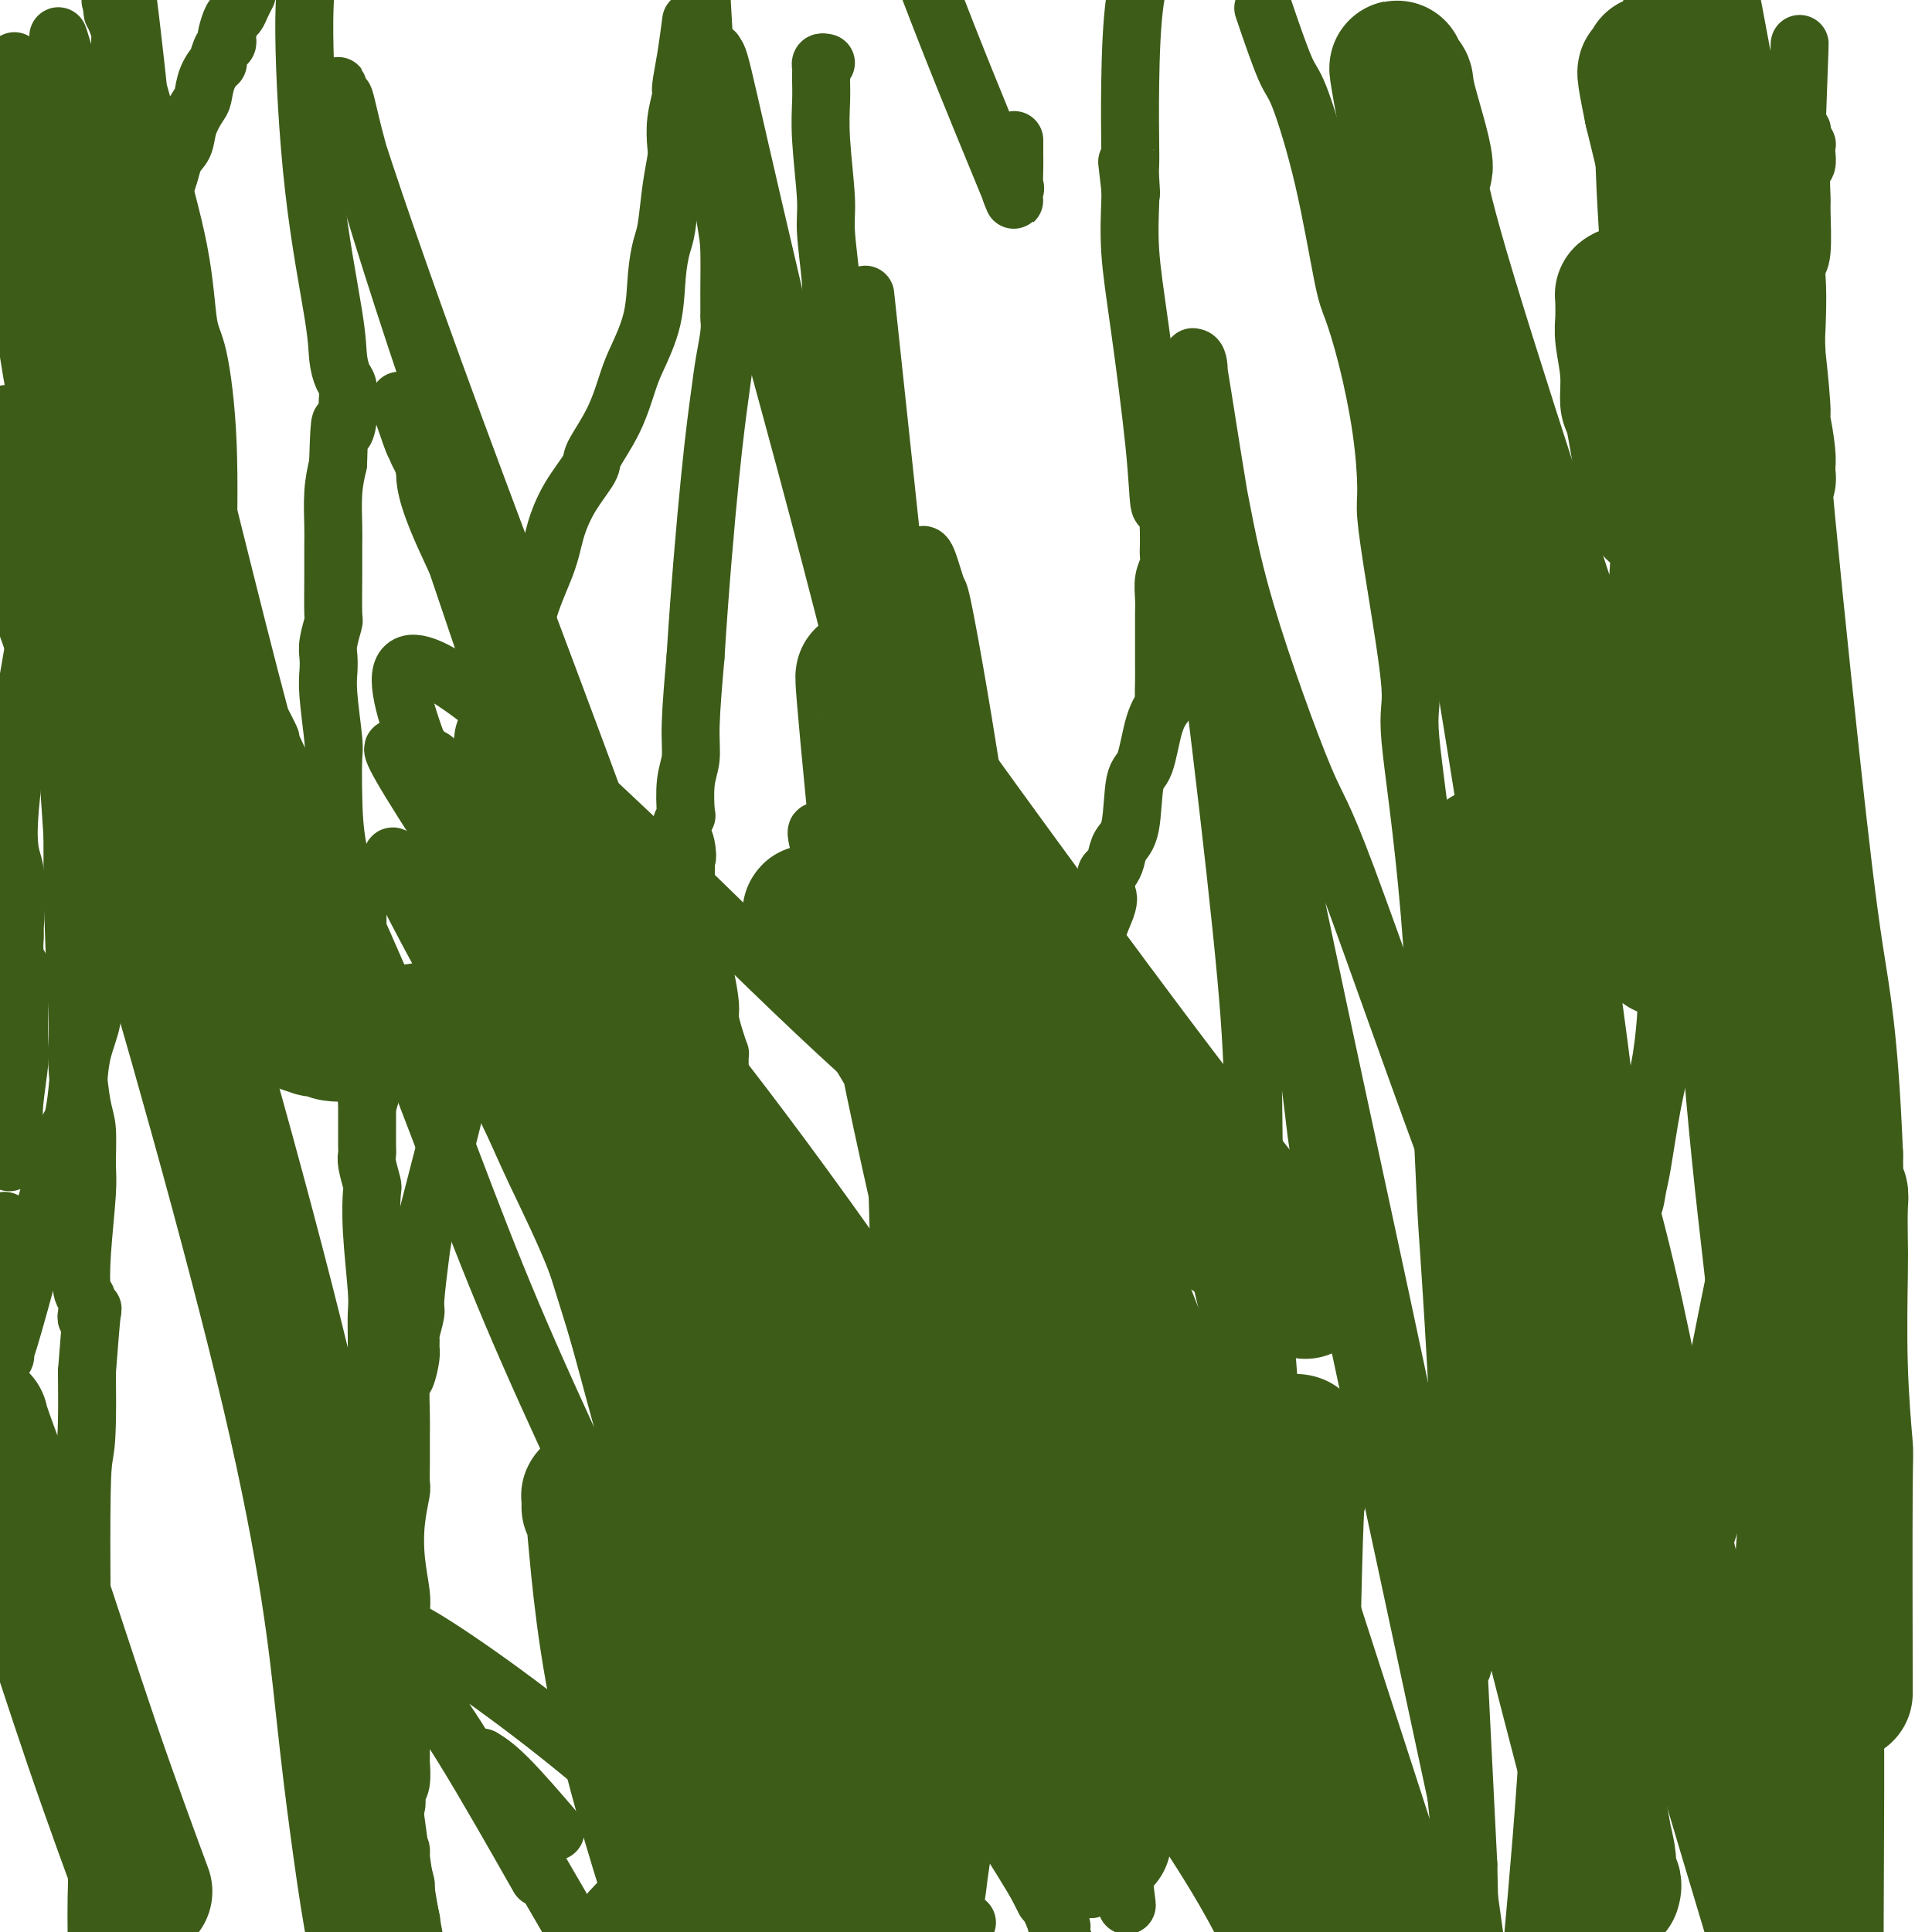 <svg viewBox='0 0 400 400' version='1.1' xmlns='http://www.w3.org/2000/svg' xmlns:xlink='http://www.w3.org/1999/xlink'><g fill='none' stroke='#3D5C18' stroke-width='12' stroke-linecap='round' stroke-linejoin='round'><path d='M171,13c-0.423,-0.090 -0.845,-0.181 -1,0c-0.155,0.181 -0.041,0.633 0,1c0.041,0.367 0.010,0.650 0,1c-0.010,0.350 0.001,0.768 0,1c-0.001,0.232 -0.015,0.279 0,1c0.015,0.721 0.060,2.118 0,4c-0.060,1.882 -0.226,4.251 0,8c0.226,3.749 0.845,8.877 1,12c0.155,3.123 -0.155,4.240 0,7c0.155,2.760 0.773,7.164 1,10c0.227,2.836 0.061,4.105 0,5c-0.061,0.895 -0.017,1.417 0,2c0.017,0.583 0.007,1.228 0,2c-0.007,0.772 -0.012,1.671 0,2c0.012,0.329 0.042,0.089 0,1c-0.042,0.911 -0.155,2.975 0,6c0.155,3.025 0.577,7.013 1,11'/><path d='M173,87c0.489,12.245 0.711,5.858 1,4c0.289,-1.858 0.646,0.814 1,3c0.354,2.186 0.707,3.888 1,7c0.293,3.112 0.526,7.635 1,10c0.474,2.365 1.188,2.572 2,8c0.812,5.428 1.720,16.078 3,30c1.280,13.922 2.931,31.117 4,44c1.069,12.883 1.555,21.454 2,26c0.445,4.546 0.850,5.066 1,11c0.150,5.934 0.044,17.282 0,25c-0.044,7.718 -0.026,11.805 0,14c0.026,2.195 0.059,2.500 0,3c-0.059,0.500 -0.212,1.197 0,2c0.212,0.803 0.789,1.711 1,2c0.211,0.289 0.057,-0.041 0,0c-0.057,0.041 -0.015,0.452 0,1c0.015,0.548 0.004,1.232 0,2c-0.004,0.768 -0.001,1.619 0,2c0.001,0.381 0.000,0.291 0,1c-0.000,0.709 -0.000,2.218 0,3c0.000,0.782 0.000,0.837 0,1c-0.000,0.163 -0.000,0.435 0,1c0.000,0.565 0.000,1.422 0,2c-0.000,0.578 -0.000,0.876 0,1c0.000,0.124 0.000,0.076 0,0c-0.000,-0.076 -0.000,-0.178 0,0c0.000,0.178 0.000,0.636 0,1c-0.000,0.364 -0.000,0.634 0,1c0.000,0.366 0.000,0.829 0,2c-0.000,1.171 -0.000,3.049 0,4c0.000,0.951 0.000,0.976 0,1'/><path d='M190,299c0.126,11.462 -0.060,5.618 0,6c0.060,0.382 0.367,6.989 1,13c0.633,6.011 1.594,11.426 3,26c1.406,14.574 3.259,38.307 4,51c0.741,12.693 0.371,14.347 0,16'/><path d='M152,397c0.120,0.159 0.239,0.319 0,0c-0.239,-0.319 -0.838,-1.116 -1,-2c-0.162,-0.884 0.113,-1.853 0,-3c-0.113,-1.147 -0.612,-2.471 -1,-4c-0.388,-1.529 -0.663,-3.261 -1,-6c-0.337,-2.739 -0.734,-6.483 -1,-9c-0.266,-2.517 -0.400,-3.807 -1,-7c-0.600,-3.193 -1.667,-8.289 -2,-12c-0.333,-3.711 0.068,-6.038 0,-7c-0.068,-0.962 -0.604,-0.559 -1,-2c-0.396,-1.441 -0.653,-4.726 -1,-6c-0.347,-1.274 -0.786,-0.535 -1,0c-0.214,0.535 -0.204,0.867 0,0c0.204,-0.867 0.602,-2.934 1,-5'/><path d='M143,334c-1.185,-9.413 0.353,-1.444 2,-10c1.647,-8.556 3.404,-33.636 4,-49c0.596,-15.364 0.031,-21.014 0,-25c-0.031,-3.986 0.471,-6.310 1,-9c0.529,-2.690 1.084,-5.747 1,-8c-0.084,-2.253 -0.807,-3.703 -1,-5c-0.193,-1.297 0.144,-2.443 0,-3c-0.144,-0.557 -0.771,-0.527 -1,-1c-0.229,-0.473 -0.061,-1.450 0,-2c0.061,-0.550 0.016,-0.674 0,-1c-0.016,-0.326 -0.004,-0.856 0,-1c0.004,-0.144 -0.002,0.097 0,0c0.002,-0.097 0.011,-0.533 0,-1c-0.011,-0.467 -0.041,-0.965 0,-1c0.041,-0.035 0.152,0.393 0,0c-0.152,-0.393 -0.566,-1.607 -1,-3c-0.434,-1.393 -0.886,-2.965 -1,-4c-0.114,-1.035 0.110,-1.531 0,-3c-0.110,-1.469 -0.555,-3.910 -1,-6c-0.445,-2.090 -0.890,-3.830 -1,-5c-0.110,-1.170 0.115,-1.769 0,-3c-0.115,-1.231 -0.571,-3.094 -1,-4c-0.429,-0.906 -0.833,-0.855 -1,-1c-0.167,-0.145 -0.097,-0.486 0,-1c0.097,-0.514 0.222,-1.202 0,-2c-0.222,-0.798 -0.792,-1.705 -1,-2c-0.208,-0.295 -0.056,0.023 0,0c0.056,-0.023 0.015,-0.388 0,-1c-0.015,-0.612 -0.004,-1.473 0,-2c0.004,-0.527 0.001,-0.722 0,-1c-0.001,-0.278 -0.001,-0.639 0,-1'/><path d='M142,179c-1.409,-8.720 -0.431,-3.519 0,-2c0.431,1.519 0.315,-0.645 0,-2c-0.315,-1.355 -0.830,-1.903 -1,-2c-0.170,-0.097 0.006,0.257 0,0c-0.006,-0.257 -0.194,-1.123 0,-2c0.194,-0.877 0.769,-1.763 1,-2c0.231,-0.237 0.117,0.177 0,-1c-0.117,-1.177 -0.238,-3.944 0,-6c0.238,-2.056 0.833,-3.400 1,-5c0.167,-1.600 -0.095,-3.457 0,-7c0.095,-3.543 0.548,-8.771 1,-14'/><path d='M144,136c0.879,-14.092 2.078,-27.821 3,-37c0.922,-9.179 1.568,-13.807 2,-17c0.432,-3.193 0.652,-4.952 1,-7c0.348,-2.048 0.825,-4.384 1,-6c0.175,-1.616 0.047,-2.511 0,-3c-0.047,-0.489 -0.013,-0.572 0,-1c0.013,-0.428 0.004,-1.199 0,-2c-0.004,-0.801 -0.002,-1.631 0,-2c0.002,-0.369 0.004,-0.279 0,0c-0.004,0.279 -0.014,0.745 0,-1c0.014,-1.745 0.054,-5.702 0,-8c-0.054,-2.298 -0.200,-2.935 -1,-8c-0.800,-5.065 -2.254,-14.556 -3,-20c-0.746,-5.444 -0.785,-6.841 -1,-11c-0.215,-4.159 -0.608,-11.079 -1,-18'/><path d='M143,5c0.081,-0.619 0.162,-1.237 0,0c-0.162,1.237 -0.565,4.331 -1,7c-0.435,2.669 -0.900,4.915 -1,6c-0.100,1.085 0.166,1.010 0,2c-0.166,0.990 -0.766,3.045 -1,5c-0.234,1.955 -0.104,3.809 0,5c0.104,1.191 0.182,1.718 0,3c-0.182,1.282 -0.624,3.319 -1,6c-0.376,2.681 -0.685,6.006 -1,8c-0.315,1.994 -0.636,2.659 -1,4c-0.364,1.341 -0.770,3.360 -1,6c-0.230,2.640 -0.283,5.901 -1,9c-0.717,3.099 -2.098,6.035 -3,8c-0.902,1.965 -1.326,2.960 -2,5c-0.674,2.040 -1.599,5.125 -3,8c-1.401,2.875 -3.279,5.541 -4,7c-0.721,1.459 -0.284,1.711 -1,3c-0.716,1.289 -2.584,3.615 -4,6c-1.416,2.385 -2.379,4.828 -3,7c-0.621,2.172 -0.898,4.072 -2,7c-1.102,2.928 -3.027,6.882 -4,11c-0.973,4.118 -0.993,8.400 -1,12c-0.007,3.600 -0.002,6.519 0,8c0.002,1.481 0.001,1.524 0,2c-0.001,0.476 -0.002,1.386 0,2c0.002,0.614 0.008,0.932 0,1c-0.008,0.068 -0.030,-0.114 0,0c0.030,0.114 0.111,0.526 0,1c-0.111,0.474 -0.415,1.012 0,0c0.415,-1.012 1.547,-3.575 1,0c-0.547,3.575 -2.774,13.287 -5,23'/><path d='M104,177c-1.753,13.004 -3.637,21.015 -5,28c-1.363,6.985 -2.207,12.943 -4,21c-1.793,8.057 -4.537,18.212 -6,24c-1.463,5.788 -1.646,7.209 -2,10c-0.354,2.791 -0.880,6.950 -1,9c-0.120,2.050 0.165,1.989 0,3c-0.165,1.011 -0.779,3.094 -1,4c-0.221,0.906 -0.049,0.634 0,1c0.049,0.366 -0.025,1.371 0,2c0.025,0.629 0.150,0.882 0,2c-0.150,1.118 -0.576,3.102 -1,4c-0.424,0.898 -0.846,0.712 -1,2c-0.154,1.288 -0.041,4.051 0,6c0.041,1.949 0.011,3.083 0,4c-0.011,0.917 -0.002,1.618 0,2c0.002,0.382 -0.003,0.444 0,1c0.003,0.556 0.014,1.605 0,3c-0.014,1.395 -0.053,3.136 0,4c0.053,0.864 0.196,0.851 0,2c-0.196,1.149 -0.732,3.461 -1,6c-0.268,2.539 -0.268,5.304 0,8c0.268,2.696 0.804,5.324 1,7c0.196,1.676 0.053,2.402 0,4c-0.053,1.598 -0.014,4.068 0,6c0.014,1.932 0.004,3.325 0,4c-0.004,0.675 -0.001,0.633 0,1c0.001,0.367 0.000,1.142 0,2c-0.000,0.858 -0.000,1.797 0,2c0.000,0.203 0.000,-0.330 0,0c-0.000,0.330 -0.000,1.523 0,2c0.000,0.477 0.000,0.239 0,0'/><path d='M83,351c-0.309,11.775 -0.083,3.713 0,1c0.083,-2.713 0.022,-0.076 0,1c-0.022,1.076 -0.006,0.590 0,1c0.006,0.410 0.002,1.715 0,2c-0.002,0.285 -0.001,-0.449 0,0c0.001,0.449 0.001,2.081 0,3c-0.001,0.919 -0.004,1.125 0,2c0.004,0.875 0.015,2.419 0,3c-0.015,0.581 -0.056,0.200 0,1c0.056,0.800 0.207,2.781 0,4c-0.207,1.219 -0.774,1.675 -1,2c-0.226,0.325 -0.112,0.520 0,1c0.112,0.480 0.222,1.246 0,2c-0.222,0.754 -0.778,1.497 -1,2c-0.222,0.503 -0.112,0.765 0,1c0.112,0.235 0.226,0.441 0,1c-0.226,0.559 -0.793,1.470 -1,2c-0.207,0.530 -0.056,0.677 0,1c0.056,0.323 0.015,0.821 0,1c-0.015,0.179 -0.004,0.037 0,0c0.004,-0.037 0.001,0.029 0,0c-0.001,-0.029 -0.000,-0.152 0,0c0.000,0.152 0.000,0.581 0,1c-0.000,0.419 -0.000,0.829 0,1c0.000,0.171 0.000,0.102 0,0c-0.000,-0.102 -0.000,-0.238 0,0c0.000,0.238 0.000,0.851 0,1c-0.000,0.149 -0.000,-0.166 0,0c0.000,0.166 0.000,0.814 0,1c-0.000,0.186 -0.000,-0.090 0,0c0.000,0.090 0.000,0.545 0,1'/><path d='M80,387c-0.463,5.748 -0.120,2.117 0,1c0.120,-1.117 0.018,0.278 0,1c-0.018,0.722 0.048,0.770 0,1c-0.048,0.230 -0.210,0.640 0,1c0.210,0.360 0.792,0.669 1,1c0.208,0.331 0.042,0.685 0,1c-0.042,0.315 0.042,0.591 0,1c-0.042,0.409 -0.208,0.949 0,1c0.208,0.051 0.792,-0.389 1,0c0.208,0.389 0.042,1.607 0,2c-0.042,0.393 0.041,-0.039 0,0c-0.041,0.039 -0.207,0.549 0,1c0.207,0.451 0.788,0.842 1,1c0.212,0.158 0.057,0.081 0,0c-0.057,-0.081 -0.016,-0.166 0,0c0.016,0.166 0.008,0.583 0,1'/><path d='M85,397c0.122,0.532 0.244,1.063 0,0c-0.244,-1.063 -0.853,-3.722 -1,-5c-0.147,-1.278 0.168,-1.176 0,-2c-0.168,-0.824 -0.818,-2.576 -1,-4c-0.182,-1.424 0.105,-2.522 0,-3c-0.105,-0.478 -0.601,-0.337 -1,-1c-0.399,-0.663 -0.699,-2.131 -1,-3c-0.301,-0.869 -0.602,-1.140 -1,-2c-0.398,-0.860 -0.894,-2.308 -1,-3c-0.106,-0.692 0.179,-0.629 0,-1c-0.179,-0.371 -0.821,-1.177 -1,-2c-0.179,-0.823 0.107,-1.663 0,-2c-0.107,-0.337 -0.606,-0.170 -1,-1c-0.394,-0.830 -0.683,-2.658 -1,-4c-0.317,-1.342 -0.662,-2.200 -1,-3c-0.338,-0.800 -0.668,-1.544 -1,-3c-0.332,-1.456 -0.667,-3.624 -1,-5c-0.333,-1.376 -0.664,-1.960 -1,-3c-0.336,-1.040 -0.678,-2.536 -1,-3c-0.322,-0.464 -0.625,0.103 -1,0c-0.375,-0.103 -0.822,-0.878 -1,-2c-0.178,-1.122 -0.086,-2.592 0,-3c0.086,-0.408 0.167,0.246 0,0c-0.167,-0.246 -0.582,-1.392 -1,-2c-0.418,-0.608 -0.840,-0.677 -1,-1c-0.160,-0.323 -0.058,-0.901 0,-1c0.058,-0.099 0.071,0.279 0,0c-0.071,-0.279 -0.226,-1.216 0,-2c0.226,-0.784 0.834,-1.416 1,-2c0.166,-0.584 -0.109,-1.119 0,-2c0.109,-0.881 0.603,-2.109 1,-3c0.397,-0.891 0.699,-1.446 1,-2'/><path d='M70,327c0.648,-2.009 0.766,-1.031 1,-1c0.234,0.031 0.582,-0.886 1,-2c0.418,-1.114 0.904,-2.425 1,-3c0.096,-0.575 -0.198,-0.414 0,-1c0.198,-0.586 0.890,-1.917 1,-3c0.110,-1.083 -0.360,-1.917 0,-3c0.360,-1.083 1.550,-2.415 2,-3c0.450,-0.585 0.159,-0.421 0,-1c-0.159,-0.579 -0.186,-1.899 0,-3c0.186,-1.101 0.586,-1.981 1,-3c0.414,-1.019 0.843,-2.176 1,-3c0.157,-0.824 0.042,-1.314 0,-2c-0.042,-0.686 -0.011,-1.568 0,-2c0.011,-0.432 0.003,-0.415 0,-1c-0.003,-0.585 -0.001,-1.773 0,-3c0.001,-1.227 0.000,-2.493 0,-4c-0.000,-1.507 -0.000,-3.254 0,-4c0.000,-0.746 0.001,-0.492 0,-1c-0.001,-0.508 -0.004,-1.777 0,-3c0.004,-1.223 0.015,-2.398 0,-4c-0.015,-1.602 -0.056,-3.631 0,-5c0.056,-1.369 0.207,-2.079 0,-5c-0.207,-2.921 -0.774,-8.053 -1,-12c-0.226,-3.947 -0.113,-6.708 0,-8c0.113,-1.292 0.226,-1.116 0,-2c-0.226,-0.884 -0.793,-2.827 -1,-4c-0.207,-1.173 -0.056,-1.577 0,-2c0.056,-0.423 0.015,-0.866 0,-2c-0.015,-1.134 -0.004,-2.959 0,-4c0.004,-1.041 0.001,-1.297 0,-2c-0.001,-0.703 -0.001,-1.851 0,-3'/><path d='M76,228c-0.374,-11.402 -0.310,-3.406 0,-1c0.310,2.406 0.867,-0.778 1,-3c0.133,-2.222 -0.156,-3.483 0,-5c0.156,-1.517 0.759,-3.291 1,-4c0.241,-0.709 0.121,-0.355 0,0'/><path d='M78,215c-0.762,-3.737 -1.525,-7.474 -2,-10c-0.475,-2.526 -0.663,-3.840 -1,-5c-0.337,-1.160 -0.823,-2.167 -1,-3c-0.177,-0.833 -0.044,-1.492 0,-2c0.044,-0.508 -0.002,-0.867 0,-2c0.002,-1.133 0.053,-3.042 0,-4c-0.053,-0.958 -0.209,-0.964 -1,-3c-0.791,-2.036 -2.216,-6.102 -3,-10c-0.784,-3.898 -0.928,-7.628 -1,-11c-0.072,-3.372 -0.072,-6.387 0,-8c0.072,-1.613 0.214,-1.823 0,-4c-0.214,-2.177 -0.786,-6.321 -1,-9c-0.214,-2.679 -0.072,-3.892 0,-5c0.072,-1.108 0.072,-2.112 0,-3c-0.072,-0.888 -0.215,-1.662 0,-3c0.215,-1.338 0.790,-3.240 1,-4c0.210,-0.760 0.056,-0.379 0,-2c-0.056,-1.621 -0.012,-5.244 0,-8c0.012,-2.756 -0.007,-4.646 0,-6c0.007,-1.354 0.040,-2.172 0,-4c-0.040,-1.828 -0.154,-4.665 0,-7c0.154,-2.335 0.577,-4.167 1,-6'/><path d='M70,96c0.321,-12.165 0.623,-8.079 1,-7c0.377,1.079 0.830,-0.850 1,-2c0.170,-1.150 0.056,-1.520 0,-2c-0.056,-0.480 -0.054,-1.068 0,-2c0.054,-0.932 0.159,-2.206 0,-3c-0.159,-0.794 -0.583,-1.107 -1,-2c-0.417,-0.893 -0.827,-2.366 -1,-4c-0.173,-1.634 -0.108,-3.428 -1,-9c-0.892,-5.572 -2.740,-14.923 -4,-26c-1.260,-11.077 -1.931,-23.879 -2,-32c-0.069,-8.121 0.466,-11.560 1,-15'/><path d='M51,-1c0.089,-0.168 0.178,-0.336 0,0c-0.178,0.336 -0.622,1.175 -1,2c-0.378,0.825 -0.689,1.636 -1,2c-0.311,0.364 -0.622,0.280 -1,1c-0.378,0.720 -0.824,2.243 -1,3c-0.176,0.757 -0.084,0.747 0,1c0.084,0.253 0.159,0.769 0,1c-0.159,0.231 -0.554,0.177 -1,1c-0.446,0.823 -0.945,2.522 -1,3c-0.055,0.478 0.332,-0.267 0,0c-0.332,0.267 -1.383,1.545 -2,3c-0.617,1.455 -0.799,3.087 -1,4c-0.201,0.913 -0.421,1.107 -1,2c-0.579,0.893 -1.516,2.485 -2,4c-0.484,1.515 -0.514,2.955 -1,4c-0.486,1.045 -1.426,1.697 -2,3c-0.574,1.303 -0.781,3.259 -2,6c-1.219,2.741 -3.451,6.268 -5,10c-1.549,3.732 -2.414,7.668 -3,10c-0.586,2.332 -0.893,3.060 -1,4c-0.107,0.940 -0.014,2.092 0,3c0.014,0.908 -0.051,1.571 0,2c0.051,0.429 0.216,0.625 0,1c-0.216,0.375 -0.815,0.929 -1,1c-0.185,0.071 0.043,-0.342 0,0c-0.043,0.342 -0.358,1.438 0,1c0.358,-0.438 1.388,-2.411 1,0c-0.388,2.411 -2.194,9.205 -4,16'/><path d='M21,87c-2.160,9.813 -3.559,15.344 -4,20c-0.441,4.656 0.078,8.436 0,12c-0.078,3.564 -0.753,6.910 -1,9c-0.247,2.090 -0.066,2.923 0,4c0.066,1.077 0.018,2.397 0,4c-0.018,1.603 -0.004,3.489 0,4c0.004,0.511 -0.002,-0.353 0,0c0.002,0.353 0.011,1.922 0,3c-0.011,1.078 -0.041,1.665 0,2c0.041,0.335 0.155,0.418 0,1c-0.155,0.582 -0.577,1.661 -1,3c-0.423,1.339 -0.845,2.936 -1,4c-0.155,1.064 -0.041,1.594 0,2c0.041,0.406 0.010,0.686 0,1c-0.010,0.314 -0.000,0.661 0,1c0.000,0.339 -0.010,0.668 0,1c0.010,0.332 0.041,0.666 0,0c-0.041,-0.666 -0.155,-2.333 0,0c0.155,2.333 0.577,8.667 1,15'/><path d='M15,173c-0.071,17.828 0.751,29.399 1,36c0.249,6.601 -0.076,8.233 0,11c0.076,2.767 0.553,6.670 1,9c0.447,2.330 0.865,3.087 1,5c0.135,1.913 -0.013,4.983 0,7c0.013,2.017 0.185,2.983 0,6c-0.185,3.017 -0.729,8.087 -1,12c-0.271,3.913 -0.268,6.669 0,8c0.268,1.331 0.803,1.236 1,2c0.197,0.764 0.056,2.385 0,3c-0.056,0.615 -0.028,0.222 0,0c0.028,-0.222 0.057,-0.275 0,0c-0.057,0.275 -0.201,0.878 0,1c0.201,0.122 0.746,-0.236 1,-1c0.254,-0.764 0.215,-1.932 0,0c-0.215,1.932 -0.608,6.966 -1,12'/><path d='M18,284c0.234,19.847 -0.681,13.965 -1,22c-0.319,8.035 -0.043,29.988 0,41c0.043,11.012 -0.146,11.083 0,15c0.146,3.917 0.628,11.679 1,16c0.372,4.321 0.636,5.199 1,6c0.364,0.801 0.829,1.523 1,3c0.171,1.477 0.049,3.708 0,6c-0.049,2.292 -0.024,4.646 0,7'/><path d='M127,395c-0.495,0.526 -0.990,1.052 0,0c0.990,-1.052 3.466,-3.684 5,-5c1.534,-1.316 2.127,-1.318 3,-2c0.873,-0.682 2.027,-2.043 3,-3c0.973,-0.957 1.766,-1.510 2,-2c0.234,-0.490 -0.092,-0.917 0,-1c0.092,-0.083 0.603,0.176 1,0c0.397,-0.176 0.680,-0.789 1,-1c0.320,-0.211 0.677,-0.020 1,0c0.323,0.020 0.610,-0.131 1,0c0.390,0.131 0.882,0.545 1,1c0.118,0.455 -0.137,0.952 0,1c0.137,0.048 0.665,-0.352 1,0c0.335,0.352 0.478,1.456 1,2c0.522,0.544 1.424,0.527 2,1c0.576,0.473 0.826,1.435 1,2c0.174,0.565 0.273,0.732 1,1c0.727,0.268 2.082,0.636 3,1c0.918,0.364 1.398,0.724 2,1c0.602,0.276 1.328,0.469 2,1c0.672,0.531 1.292,1.399 2,2c0.708,0.601 1.503,0.935 2,1c0.497,0.065 0.696,-0.137 1,0c0.304,0.137 0.714,0.614 1,1c0.286,0.386 0.448,0.681 1,1c0.552,0.319 1.495,0.663 2,1c0.505,0.337 0.573,0.668 1,1c0.427,0.332 1.214,0.666 2,1'/><path d='M185,399c0.030,-0.031 0.061,-0.061 0,0c-0.061,0.061 -0.212,0.214 0,0c0.212,-0.214 0.789,-0.793 1,-1c0.211,-0.207 0.057,-0.040 0,0c-0.057,0.040 -0.015,-0.045 0,0c0.015,0.045 0.004,0.222 0,0c-0.004,-0.222 -0.001,-0.843 0,-1c0.001,-0.157 0.000,0.150 0,0c-0.000,-0.150 -0.000,-0.758 0,-1c0.000,-0.242 0.000,-0.117 0,0c-0.000,0.117 0.000,0.227 0,0c-0.000,-0.227 -0.000,-0.792 0,-1c0.000,-0.208 0.000,-0.060 0,0c-0.000,0.060 -0.001,0.031 0,0c0.001,-0.031 0.004,-0.065 0,0c-0.004,0.065 -0.016,0.229 0,0c0.016,-0.229 0.060,-0.850 0,-1c-0.060,-0.150 -0.223,0.170 0,0c0.223,-0.170 0.833,-0.830 1,-1c0.167,-0.170 -0.110,0.151 0,0c0.110,-0.151 0.606,-0.772 1,-1c0.394,-0.228 0.688,-0.062 1,0c0.312,0.062 0.644,0.020 1,0c0.356,-0.020 0.736,-0.020 1,0c0.264,0.020 0.413,0.058 1,0c0.587,-0.058 1.611,-0.213 2,0c0.389,0.213 0.143,0.793 0,1c-0.143,0.207 -0.182,0.042 0,0c0.182,-0.042 0.585,0.040 1,0c0.415,-0.040 0.843,-0.203 1,0c0.157,0.203 0.045,0.772 0,1c-0.045,0.228 -0.022,0.114 0,0'/><path d='M196,394c1.634,0.211 1.219,0.239 1,0c-0.219,-0.239 -0.243,-0.747 0,-1c0.243,-0.253 0.752,-0.253 1,-1c0.248,-0.747 0.235,-2.242 1,-7c0.765,-4.758 2.308,-12.781 4,-21c1.692,-8.219 3.532,-16.636 4,-21c0.468,-4.364 -0.438,-4.675 0,-8c0.438,-3.325 2.219,-9.662 4,-16'/><path d='M211,319c2.701,-14.932 1.954,-14.760 2,-15c0.046,-0.240 0.884,-0.890 3,-12c2.116,-11.110 5.509,-32.678 7,-50c1.491,-17.322 1.079,-30.397 2,-39c0.921,-8.603 3.175,-12.734 4,-15c0.825,-2.266 0.220,-2.667 0,-3c-0.220,-0.333 -0.056,-0.600 0,-1c0.056,-0.400 0.004,-0.935 0,-1c-0.004,-0.065 0.039,0.341 0,0c-0.039,-0.341 -0.161,-1.429 0,-2c0.161,-0.571 0.606,-0.626 1,-1c0.394,-0.374 0.739,-1.067 1,-2c0.261,-0.933 0.440,-2.104 1,-3c0.560,-0.896 1.503,-1.515 2,-4c0.497,-2.485 0.550,-6.834 1,-9c0.450,-2.166 1.297,-2.148 2,-4c0.703,-1.852 1.260,-5.575 2,-8c0.740,-2.425 1.662,-3.553 2,-4c0.338,-0.447 0.090,-0.213 0,-1c-0.090,-0.787 -0.024,-2.596 0,-4c0.024,-1.404 0.006,-2.402 0,-3c-0.006,-0.598 -0.001,-0.795 0,-2c0.001,-1.205 -0.001,-3.417 0,-5c0.001,-1.583 0.004,-2.535 0,-3c-0.004,-0.465 -0.015,-0.442 0,-1c0.015,-0.558 0.057,-1.696 0,-3c-0.057,-1.304 -0.211,-2.775 0,-4c0.211,-1.225 0.789,-2.205 1,-3c0.211,-0.795 0.057,-1.406 0,-2c-0.057,-0.594 -0.016,-1.170 0,-2c0.016,-0.830 0.008,-1.915 0,-3'/><path d='M242,110c0.158,-5.742 0.053,-2.096 0,-1c-0.053,1.096 -0.054,-0.358 0,-1c0.054,-0.642 0.163,-0.472 0,-1c-0.163,-0.528 -0.597,-1.753 -1,-2c-0.403,-0.247 -0.773,0.485 -1,-1c-0.227,-1.485 -0.309,-5.186 -1,-12c-0.691,-6.814 -1.989,-16.740 -3,-24c-1.011,-7.260 -1.735,-11.853 -2,-16c-0.265,-4.147 -0.071,-7.847 0,-10c0.071,-2.153 0.020,-2.758 0,-3c-0.020,-0.242 -0.010,-0.121 0,0'/><path d='M234,39c-1.238,-10.904 -0.332,-2.665 0,0c0.332,2.665 0.090,-0.244 0,-2c-0.090,-1.756 -0.030,-2.357 0,-3c0.030,-0.643 0.029,-1.327 0,-4c-0.029,-2.673 -0.085,-7.335 0,-13c0.085,-5.665 0.310,-12.333 1,-17c0.690,-4.667 1.845,-7.334 3,-10'/><path d='M262,3c-0.395,-1.161 -0.789,-2.323 0,0c0.789,2.323 2.763,8.129 4,11c1.237,2.871 1.737,2.805 3,6c1.263,3.195 3.287,9.650 5,17c1.713,7.350 3.114,15.593 4,20c0.886,4.407 1.255,4.977 2,7c0.745,2.023 1.864,5.499 3,10c1.136,4.501 2.288,10.025 3,15c0.712,4.975 0.982,9.399 1,12c0.018,2.601 -0.218,3.378 0,6c0.218,2.622 0.888,7.088 2,14c1.112,6.912 2.664,16.269 3,21c0.336,4.731 -0.544,4.837 0,11c0.544,6.163 2.514,18.383 4,36c1.486,17.617 2.489,40.630 3,52c0.511,11.370 0.530,11.098 1,18c0.470,6.902 1.390,20.980 2,34c0.610,13.020 0.909,24.983 1,31c0.091,6.017 -0.028,6.090 0,9c0.028,2.910 0.202,8.659 0,11c-0.202,2.341 -0.781,1.274 -1,1c-0.219,-0.274 -0.079,0.246 0,1c0.079,0.754 0.098,1.741 0,0c-0.098,-1.741 -0.314,-6.212 0,0c0.314,6.212 1.157,23.106 2,40'/><path d='M304,386c0.500,22.833 0.750,33.417 1,44'/><path d='M320,396c-0.142,0.820 -0.283,1.640 0,0c0.283,-1.640 0.991,-5.741 2,-10c1.009,-4.259 2.319,-8.677 5,-15c2.681,-6.323 6.732,-14.550 9,-19c2.268,-4.450 2.752,-5.122 5,-9c2.248,-3.878 6.260,-10.960 9,-17c2.740,-6.040 4.209,-11.037 5,-14c0.791,-2.963 0.905,-3.892 1,-5c0.095,-1.108 0.171,-2.395 0,-4c-0.171,-1.605 -0.589,-3.529 -1,-5c-0.411,-1.471 -0.815,-2.491 -1,-3c-0.185,-0.509 -0.153,-0.508 0,-1c0.153,-0.492 0.426,-1.479 0,0c-0.426,1.479 -1.550,5.422 0,-3c1.550,-8.422 5.775,-29.211 10,-50'/><path d='M364,241c2.226,-12.033 2.793,-17.115 3,-22c0.207,-4.885 0.056,-9.573 0,-16c-0.056,-6.427 -0.016,-14.594 0,-22c0.016,-7.406 0.007,-14.050 0,-19c-0.007,-4.950 -0.013,-8.205 0,-11c0.013,-2.795 0.045,-5.128 0,-10c-0.045,-4.872 -0.167,-12.281 0,-20c0.167,-7.719 0.623,-15.749 1,-20c0.377,-4.251 0.676,-4.724 1,-7c0.324,-2.276 0.674,-6.353 1,-8c0.326,-1.647 0.627,-0.862 1,-4c0.373,-3.138 0.818,-10.200 1,-15c0.182,-4.800 0.102,-7.338 0,-9c-0.102,-1.662 -0.224,-2.449 0,-3c0.224,-0.551 0.796,-0.867 1,-3c0.204,-2.133 0.041,-6.082 0,-8c-0.041,-1.918 0.042,-1.804 0,-3c-0.042,-1.196 -0.208,-3.701 0,-5c0.208,-1.299 0.789,-1.391 1,-2c0.211,-0.609 0.053,-1.736 0,-2c-0.053,-0.264 0.000,0.333 0,0c-0.000,-0.333 -0.053,-1.596 0,-2c0.053,-0.404 0.211,0.050 0,0c-0.211,-0.050 -0.792,-0.606 -1,-1c-0.208,-0.394 -0.042,-0.627 0,-1c0.042,-0.373 -0.041,-0.884 0,-1c0.041,-0.116 0.207,0.165 0,0c-0.207,-0.165 -0.786,-0.775 -1,-1c-0.214,-0.225 -0.061,-0.064 0,0c0.061,0.064 0.031,0.032 0,0'/><path d='M372,26c1.220,-33.213 0.270,-8.746 0,0c-0.270,8.746 0.139,1.770 0,-1c-0.139,-2.770 -0.826,-1.335 -1,-1c-0.174,0.335 0.165,-0.431 0,-1c-0.165,-0.569 -0.833,-0.941 -1,-1c-0.167,-0.059 0.166,0.194 0,0c-0.166,-0.194 -0.833,-0.837 -1,-1c-0.167,-0.163 0.165,0.152 0,0c-0.165,-0.152 -0.828,-0.772 -1,-1c-0.172,-0.228 0.147,-0.065 0,0c-0.147,0.065 -0.759,0.031 -1,0c-0.241,-0.031 -0.111,-0.060 0,0c0.111,0.060 0.201,0.210 0,0c-0.201,-0.210 -0.694,-0.778 -1,-1c-0.306,-0.222 -0.424,-0.097 -1,0c-0.576,0.097 -1.608,0.165 -2,0c-0.392,-0.165 -0.142,-0.565 0,-1c0.142,-0.435 0.178,-0.905 0,-1c-0.178,-0.095 -0.570,0.185 -1,0c-0.430,-0.185 -0.899,-0.833 -1,-1c-0.101,-0.167 0.165,0.149 0,0c-0.165,-0.149 -0.763,-0.762 -1,-1c-0.237,-0.238 -0.115,-0.103 0,0c0.115,0.103 0.223,0.172 0,0c-0.223,-0.172 -0.778,-0.585 -1,-1c-0.222,-0.415 -0.112,-0.833 0,-1c0.112,-0.167 0.226,-0.083 0,0c-0.226,0.083 -0.793,0.167 -1,0c-0.207,-0.167 -0.056,-0.583 0,-1c0.056,-0.417 0.016,-0.833 0,-1c-0.016,-0.167 -0.008,-0.083 0,0'/><path d='M358,11c-2.388,-2.320 -1.358,-0.620 -1,0c0.358,0.620 0.043,0.159 0,0c-0.043,-0.159 0.185,-0.016 0,0c-0.185,0.016 -0.781,-0.096 -1,0c-0.219,0.096 -0.059,0.400 0,1c0.059,0.600 0.016,1.495 0,2c-0.016,0.505 -0.007,0.621 0,1c0.007,0.379 0.012,1.021 0,2c-0.012,0.979 -0.039,2.296 0,5c0.039,2.704 0.145,6.794 0,10c-0.145,3.206 -0.540,5.527 -1,10c-0.460,4.473 -0.984,11.099 -1,16c-0.016,4.901 0.477,8.078 0,14c-0.477,5.922 -1.924,14.590 -3,24c-1.076,9.410 -1.780,19.561 -2,25c-0.220,5.439 0.045,6.165 0,10c-0.045,3.835 -0.400,10.778 -1,17c-0.600,6.222 -1.447,11.723 -2,16c-0.553,4.277 -0.813,7.331 -1,9c-0.187,1.669 -0.301,1.952 0,4c0.301,2.048 1.017,5.860 1,11c-0.017,5.140 -0.768,11.607 -1,15c-0.232,3.393 0.054,3.712 0,6c-0.054,2.288 -0.447,6.546 -1,10c-0.553,3.454 -1.266,6.105 -2,10c-0.734,3.895 -1.489,9.032 -2,12c-0.511,2.968 -0.778,3.765 -1,5c-0.222,1.235 -0.400,2.908 -1,4c-0.600,1.092 -1.623,1.602 -2,2c-0.377,0.398 -0.108,0.685 0,1c0.108,0.315 0.054,0.657 0,1'/><path d='M336,254c-1.553,7.189 -0.937,2.662 -1,1c-0.063,-1.662 -0.805,-0.460 -1,0c-0.195,0.460 0.158,0.176 0,0c-0.158,-0.176 -0.827,-0.244 -1,0c-0.173,0.244 0.151,0.802 0,1c-0.151,0.198 -0.776,0.037 -1,0c-0.224,-0.037 -0.045,0.051 0,0c0.045,-0.051 -0.043,-0.241 0,0c0.043,0.241 0.218,0.913 0,1c-0.218,0.087 -0.828,-0.410 -1,0c-0.172,0.410 0.093,1.728 0,2c-0.093,0.272 -0.546,-0.501 -1,0c-0.454,0.501 -0.910,2.277 -1,3c-0.090,0.723 0.186,0.395 0,1c-0.186,0.605 -0.833,2.145 -1,3c-0.167,0.855 0.145,1.024 0,1c-0.145,-0.024 -0.746,-0.242 -1,1c-0.254,1.242 -0.159,3.945 0,6c0.159,2.055 0.382,3.464 0,6c-0.382,2.536 -1.370,6.200 -2,8c-0.630,1.800 -0.901,1.736 -1,2c-0.099,0.264 -0.026,0.856 0,1c0.026,0.144 0.004,-0.160 0,0c-0.004,0.160 0.009,0.785 0,1c-0.009,0.215 -0.041,0.019 0,0c0.041,-0.019 0.155,0.137 0,0c-0.155,-0.137 -0.577,-0.569 -1,-1'/><path d='M323,291c-1.058,4.177 -0.705,0.120 -1,-2c-0.295,-2.120 -1.240,-2.303 -4,-7c-2.760,-4.697 -7.336,-13.909 -15,-34c-7.664,-20.091 -18.418,-51.063 -24,-66c-5.582,-14.937 -5.993,-13.841 -9,-21c-3.007,-7.159 -8.610,-22.573 -12,-34c-3.390,-11.427 -4.569,-18.869 -6,-26c-1.431,-7.131 -3.115,-13.953 -4,-18c-0.885,-4.047 -0.970,-5.319 -1,-6c-0.030,-0.681 -0.005,-0.772 0,-1c0.005,-0.228 -0.012,-0.594 0,-1c0.012,-0.406 0.051,-0.850 0,-1c-0.051,-0.150 -0.194,-0.004 0,0c0.194,0.004 0.724,-0.133 1,1c0.276,1.133 0.298,3.538 0,2c-0.298,-1.538 -0.915,-7.018 1,5c1.915,12.018 6.361,41.535 16,89c9.639,47.465 24.470,112.877 31,147c6.530,34.123 4.758,36.956 5,46c0.242,9.044 2.498,24.298 4,35c1.502,10.702 2.251,16.851 3,23'/><path d='M299,360c2.229,10.385 4.459,20.770 0,0c-4.459,-20.770 -15.606,-72.696 -21,-98c-5.394,-25.304 -5.036,-23.987 -6,-32c-0.964,-8.013 -3.249,-25.356 -5,-37c-1.751,-11.644 -2.969,-17.589 -4,-22c-1.031,-4.411 -1.874,-7.289 -2,-9c-0.126,-1.711 0.464,-2.256 -1,-9c-1.464,-6.744 -4.982,-19.689 -8,-31c-3.018,-11.311 -5.537,-20.988 -7,-26c-1.463,-5.012 -1.870,-5.358 -2,-6c-0.130,-0.642 0.018,-1.581 0,-2c-0.018,-0.419 -0.202,-0.317 0,0c0.202,0.317 0.791,0.848 1,2c0.209,1.152 0.039,2.924 0,2c-0.039,-0.924 0.054,-4.546 3,17c2.946,21.546 8.745,68.260 11,93c2.255,24.740 0.965,27.508 2,47c1.035,19.492 4.394,55.709 6,83c1.606,27.291 1.459,45.654 1,59c-0.459,13.346 -1.229,21.673 -2,30'/><path d='M242,342c0.122,1.255 0.244,2.509 0,0c-0.244,-2.509 -0.854,-8.782 -1,-12c-0.146,-3.218 0.171,-3.382 0,-5c-0.171,-1.618 -0.830,-4.690 -1,-7c-0.170,-2.310 0.151,-3.858 0,-5c-0.151,-1.142 -0.772,-1.878 -1,-3c-0.228,-1.122 -0.061,-2.630 0,-5c0.061,-2.370 0.015,-5.602 0,-7c-0.015,-1.398 -0.001,-0.963 0,-1c0.001,-0.037 -0.011,-0.547 0,-1c0.011,-0.453 0.044,-0.851 0,-1c-0.044,-0.149 -0.167,-0.050 0,1c0.167,1.050 0.622,3.052 0,2c-0.622,-1.052 -2.321,-5.158 4,22c6.321,27.158 20.660,85.579 35,144'/><path d='M267,322c1.666,6.559 3.332,13.117 0,0c-3.332,-13.117 -11.663,-45.911 -15,-61c-3.337,-15.089 -1.680,-12.475 -1,-13c0.680,-0.525 0.382,-4.191 0,-6c-0.382,-1.809 -0.848,-1.761 -1,-2c-0.152,-0.239 0.011,-0.765 0,-1c-0.011,-0.235 -0.196,-0.180 0,0c0.196,0.180 0.772,0.483 1,1c0.228,0.517 0.108,1.246 0,1c-0.108,-0.246 -0.204,-1.468 0,2c0.204,3.468 0.709,11.626 9,40c8.291,28.374 24.369,76.964 35,110c10.631,33.036 15.816,50.518 21,68'/><path d='M252,329c0.853,2.961 1.706,5.923 0,0c-1.706,-5.923 -5.971,-20.730 -10,-33c-4.029,-12.270 -7.821,-22.003 -10,-28c-2.179,-5.997 -2.745,-8.259 -3,-9c-0.255,-0.741 -0.200,0.040 0,0c0.200,-0.040 0.544,-0.900 1,-1c0.456,-0.100 1.026,0.559 1,0c-0.026,-0.559 -0.646,-2.335 1,1c1.646,3.335 5.559,11.783 15,33c9.441,21.217 24.412,55.205 35,81c10.588,25.795 16.794,43.398 23,61'/><path d='M247,325c0.908,3.215 1.816,6.430 0,0c-1.816,-6.430 -6.357,-22.507 -13,-44c-6.643,-21.493 -15.387,-48.404 -22,-67c-6.613,-18.596 -11.094,-28.877 -13,-34c-1.906,-5.123 -1.235,-5.089 -1,-5c0.235,0.089 0.036,0.231 0,0c-0.036,-0.231 0.091,-0.837 0,-1c-0.091,-0.163 -0.398,0.117 0,1c0.398,0.883 1.503,2.370 1,0c-0.503,-2.370 -2.612,-8.597 5,8c7.612,16.597 24.946,56.019 35,81c10.054,24.981 12.826,35.520 17,46c4.174,10.480 9.748,20.900 15,32c5.252,11.100 10.181,22.881 12,28c1.819,5.119 0.528,3.574 0,3c-0.528,-0.574 -0.292,-0.179 0,0c0.292,0.179 0.641,0.143 0,-1c-0.641,-1.143 -2.273,-3.392 -2,-3c0.273,0.392 2.451,3.426 -4,-6c-6.451,-9.426 -21.530,-31.310 -44,-72c-22.470,-40.690 -52.332,-100.185 -61,-115c-8.668,-14.815 3.859,15.050 12,46c8.141,30.950 11.898,62.986 14,81c2.102,18.014 2.551,22.007 3,26'/><path d='M201,329c3.706,21.289 4.471,21.012 5,25c0.529,3.988 0.821,12.240 1,16c0.179,3.760 0.246,3.027 0,3c-0.246,-0.027 -0.806,0.650 -1,1c-0.194,0.350 -0.024,0.371 0,0c0.024,-0.371 -0.098,-1.135 0,-1c0.098,0.135 0.416,1.168 0,0c-0.416,-1.168 -1.565,-4.537 -3,-9c-1.435,-4.463 -3.155,-10.019 -4,-13c-0.845,-2.981 -0.815,-3.387 -1,-4c-0.185,-0.613 -0.584,-1.432 -1,-2c-0.416,-0.568 -0.849,-0.885 -1,-1c-0.151,-0.115 -0.021,-0.027 0,0c0.021,0.027 -0.066,-0.007 0,0c0.066,0.007 0.286,0.054 1,1c0.714,0.946 1.923,2.790 2,3c0.077,0.210 -0.979,-1.213 1,2c1.979,3.213 6.994,11.061 2,1c-4.994,-10.061 -19.997,-38.030 -35,-66'/><path d='M167,285c-10.711,-19.385 -19.988,-34.848 -27,-47c-7.012,-12.152 -11.760,-20.994 -19,-34c-7.240,-13.006 -16.974,-30.175 -21,-38c-4.026,-7.825 -2.344,-6.307 -2,-6c0.344,0.307 -0.649,-0.599 -1,-1c-0.351,-0.401 -0.061,-0.298 0,0c0.061,0.298 -0.109,0.790 0,1c0.109,0.210 0.497,0.137 1,1c0.503,0.863 1.122,2.661 2,6c0.878,3.339 2.014,8.218 13,33c10.986,24.782 31.821,69.467 43,94c11.179,24.533 12.702,28.913 18,43c5.298,14.087 14.371,37.882 19,50c4.629,12.118 4.815,12.559 5,13'/><path d='M200,398c0.175,0.041 0.351,0.083 0,0c-0.351,-0.083 -1.227,-0.289 -2,-3c-0.773,-2.711 -1.442,-7.925 -9,-27c-7.558,-19.075 -22.005,-52.011 -31,-70c-8.995,-17.989 -12.539,-21.030 -21,-33c-8.461,-11.970 -21.840,-32.867 -27,-41c-5.160,-8.133 -2.100,-3.500 -1,-2c1.100,1.500 0.239,-0.134 0,-1c-0.239,-0.866 0.145,-0.966 0,-1c-0.145,-0.034 -0.818,-0.004 -1,0c-0.182,0.004 0.128,-0.018 0,1c-0.128,1.018 -0.694,3.077 1,9c1.694,5.923 5.648,15.710 14,43c8.352,27.290 21.100,72.083 28,99c6.900,26.917 7.950,35.959 9,45'/><path d='M114,378c0.865,1.011 1.730,2.022 0,0c-1.730,-2.022 -6.056,-7.077 -9,-10c-2.944,-2.923 -4.505,-3.712 -5,-4c-0.495,-0.288 0.075,-0.073 0,0c-0.075,0.073 -0.794,0.003 -1,0c-0.206,-0.003 0.102,0.060 0,0c-0.102,-0.060 -0.615,-0.243 0,1c0.615,1.243 2.358,3.912 3,5c0.642,1.088 0.183,0.597 5,9c4.817,8.403 14.908,25.702 25,43'/><path d='M110,386c1.363,2.399 2.726,4.797 0,0c-2.726,-4.797 -9.539,-16.791 -14,-24c-4.461,-7.209 -6.568,-9.633 -8,-12c-1.432,-2.367 -2.190,-4.678 -3,-6c-0.810,-1.322 -1.674,-1.656 -2,-2c-0.326,-0.344 -0.116,-0.700 0,-1c0.116,-0.300 0.137,-0.546 0,-1c-0.137,-0.454 -0.432,-1.116 0,-1c0.432,0.116 1.590,1.011 1,0c-0.590,-1.011 -2.928,-3.926 5,1c7.928,4.926 26.122,17.693 43,33c16.878,15.307 32.439,33.153 48,51'/><path d='M154,364c1.312,1.646 2.625,3.291 0,0c-2.625,-3.291 -9.187,-11.519 -12,-15c-2.813,-3.481 -1.878,-2.215 -2,-2c-0.122,0.215 -1.302,-0.623 -2,-1c-0.698,-0.377 -0.915,-0.295 -1,0c-0.085,0.295 -0.039,0.803 0,1c0.039,0.197 0.072,0.084 1,1c0.928,0.916 2.750,2.862 7,8c4.250,5.138 10.929,13.468 18,22c7.071,8.532 14.536,17.266 22,26'/><path d='M210,381c5.457,10.811 10.913,21.621 0,0c-10.913,-21.621 -38.196,-75.674 -54,-106c-15.804,-30.326 -20.130,-36.925 -23,-41c-2.870,-4.075 -4.284,-5.625 -5,-7c-0.716,-1.375 -0.734,-2.573 -1,-3c-0.266,-0.427 -0.781,-0.081 -1,0c-0.219,0.081 -0.141,-0.104 0,0c0.141,0.104 0.346,0.496 0,0c-0.346,-0.496 -1.242,-1.879 4,4c5.242,5.879 16.622,19.019 27,32c10.378,12.981 19.756,25.803 35,46c15.244,20.197 36.356,47.771 49,66c12.644,18.229 16.822,27.115 21,36'/><path d='M263,398c-0.097,1.390 -0.193,2.780 0,0c0.193,-2.780 0.677,-9.728 -15,-35c-15.677,-25.272 -47.515,-68.866 -64,-91c-16.485,-22.134 -17.619,-22.806 -24,-29c-6.381,-6.194 -18.010,-17.910 -23,-23c-4.990,-5.090 -3.341,-3.553 -3,-3c0.341,0.553 -0.624,0.122 -1,0c-0.376,-0.122 -0.162,0.064 0,0c0.162,-0.064 0.272,-0.377 1,1c0.728,1.377 2.074,4.443 3,6c0.926,1.557 1.433,1.604 5,8c3.567,6.396 10.195,19.141 23,42c12.805,22.859 31.789,55.833 41,73c9.211,17.167 8.651,18.527 10,23c1.349,4.473 4.608,12.060 6,15c1.392,2.940 0.916,1.233 1,1c0.084,-0.233 0.726,1.009 0,0c-0.726,-1.009 -2.820,-4.269 -1,-1c1.820,3.269 7.556,13.065 0,-2c-7.556,-15.065 -28.403,-54.993 -41,-78c-12.597,-23.007 -16.945,-29.093 -28,-45c-11.055,-15.907 -28.819,-41.636 -38,-55c-9.181,-13.364 -9.779,-14.363 -10,-15c-0.221,-0.637 -0.064,-0.912 0,-1c0.064,-0.088 0.035,0.009 0,0c-0.035,-0.009 -0.077,-0.126 0,0c0.077,0.126 0.272,0.495 0,0c-0.272,-0.495 -1.011,-1.854 2,2c3.011,3.854 9.772,12.922 23,44c13.228,31.078 32.922,84.165 45,116c12.078,31.835 16.539,42.417 21,53'/><path d='M200,360c1.248,3.826 2.496,7.652 0,0c-2.496,-7.652 -8.737,-26.782 -21,-56c-12.263,-29.218 -30.548,-68.525 -42,-89c-11.452,-20.475 -16.071,-22.117 -18,-23c-1.929,-0.883 -1.169,-1.006 -1,-1c0.169,0.006 -0.253,0.140 0,0c0.253,-0.140 1.179,-0.556 2,0c0.821,0.556 1.535,2.083 1,1c-0.535,-1.083 -2.319,-4.775 5,3c7.319,7.775 23.740,27.016 50,64c26.260,36.984 62.360,91.710 84,125c21.640,33.290 28.820,45.145 36,57'/><path d='M231,307c1.840,3.896 3.680,7.793 0,0c-3.680,-7.793 -12.881,-27.275 -22,-50c-9.119,-22.725 -18.157,-48.691 -22,-60c-3.843,-11.309 -2.491,-7.959 -2,-7c0.491,0.959 0.120,-0.473 0,-1c-0.120,-0.527 0.010,-0.151 0,0c-0.010,0.151 -0.159,0.075 0,0c0.159,-0.075 0.628,-0.149 1,0c0.372,0.149 0.649,0.520 1,1c0.351,0.480 0.776,1.068 2,2c1.224,0.932 3.246,2.208 4,3c0.754,0.792 0.241,1.098 4,6c3.759,4.902 11.792,14.398 17,23c5.208,8.602 7.593,16.309 9,20c1.407,3.691 1.836,3.366 2,4c0.164,0.634 0.063,2.225 0,3c-0.063,0.775 -0.089,0.732 0,1c0.089,0.268 0.294,0.846 0,1c-0.294,0.154 -1.085,-0.116 -1,0c0.085,0.116 1.046,0.616 -3,-2c-4.046,-2.616 -13.101,-8.350 -23,-16c-9.899,-7.650 -20.643,-17.215 -34,-30c-13.357,-12.785 -29.327,-28.788 -46,-44c-16.673,-15.212 -34.049,-29.632 -35,-21c-0.951,8.632 14.525,40.316 30,72'/><path d='M113,212c9.249,24.234 17.371,48.820 25,72c7.629,23.180 14.765,44.953 20,60c5.235,15.047 8.570,23.367 10,27c1.430,3.633 0.956,2.579 1,2c0.044,-0.579 0.608,-0.683 1,0c0.392,0.683 0.614,2.154 0,0c-0.614,-2.154 -2.065,-7.932 -2,-9c0.065,-1.068 1.644,2.574 -5,-16c-6.644,-18.574 -21.511,-59.363 -31,-81c-9.489,-21.637 -13.601,-24.122 -22,-37c-8.399,-12.878 -21.086,-36.147 -26,-46c-4.914,-9.853 -2.055,-6.288 -1,-5c1.055,1.288 0.305,0.299 0,0c-0.305,-0.299 -0.164,0.092 0,0c0.164,-0.092 0.351,-0.667 2,0c1.649,0.667 4.759,2.576 7,4c2.241,1.424 3.611,2.363 8,8c4.389,5.637 11.795,15.971 27,44c15.205,28.029 38.208,73.751 52,99c13.792,25.249 18.372,30.025 24,38c5.628,7.975 12.304,19.149 15,24c2.696,4.851 1.411,3.379 1,3c-0.411,-0.379 0.052,0.335 0,0c-0.052,-0.335 -0.618,-1.720 0,-1c0.618,0.720 2.419,3.546 -3,-7c-5.419,-10.546 -18.058,-34.465 -28,-52c-9.942,-17.535 -17.186,-28.688 -26,-45c-8.814,-16.312 -19.198,-37.785 -24,-48c-4.802,-10.215 -4.024,-9.173 -4,-9c0.024,0.173 -0.708,-0.522 -1,-1c-0.292,-0.478 -0.146,-0.739 0,-1'/><path d='M133,235c-13.351,-25.228 -3.728,-6.298 0,1c3.728,7.298 1.561,2.965 1,1c-0.561,-1.965 0.483,-1.561 2,1c1.517,2.561 3.507,7.280 6,12c2.493,4.720 5.489,9.440 10,17c4.511,7.560 10.537,17.959 13,22c2.463,4.041 1.364,1.723 1,1c-0.364,-0.723 0.009,0.150 0,0c-0.009,-0.150 -0.400,-1.324 0,-1c0.400,0.324 1.590,2.145 -3,-6c-4.590,-8.145 -14.961,-26.256 -23,-39c-8.039,-12.744 -13.746,-20.123 -24,-35c-10.254,-14.877 -25.053,-37.253 -31,-47c-5.947,-9.747 -3.040,-6.864 -2,-6c1.040,0.864 0.212,-0.290 0,-1c-0.212,-0.710 0.191,-0.977 1,-1c0.809,-0.023 2.024,0.197 3,1c0.976,0.803 1.714,2.188 2,2c0.286,-0.188 0.120,-1.951 14,16c13.880,17.951 41.806,55.615 58,79c16.194,23.385 20.655,32.491 26,42c5.345,9.509 11.572,19.421 17,27c5.428,7.579 10.057,12.824 12,15c1.943,2.176 1.202,1.283 1,1c-0.202,-0.283 0.137,0.043 0,0c-0.137,-0.043 -0.749,-0.456 -1,-1c-0.251,-0.544 -0.139,-1.218 0,-1c0.139,0.218 0.307,1.328 -14,-18c-14.307,-19.328 -43.088,-59.094 -61,-84c-17.912,-24.906 -24.956,-34.953 -32,-45'/><path d='M109,188c-17.476,-24.721 -7.665,-12.523 -4,-8c3.665,4.523 1.184,1.372 0,0c-1.184,-1.372 -1.070,-0.964 0,0c1.070,0.964 3.096,2.486 4,3c0.904,0.514 0.687,0.021 4,5c3.313,4.979 10.155,15.428 13,20c2.845,4.572 1.695,3.265 2,4c0.305,0.735 2.067,3.513 3,5c0.933,1.487 1.036,1.684 1,2c-0.036,0.316 -0.210,0.752 0,1c0.210,0.248 0.803,0.310 1,0c0.197,-0.310 -0.004,-0.990 0,-1c0.004,-0.010 0.212,0.650 -1,-2c-1.212,-2.650 -3.843,-8.611 -6,-13c-2.157,-4.389 -3.839,-7.207 -6,-12c-2.161,-4.793 -4.799,-11.562 -6,-15c-1.201,-3.438 -0.964,-3.546 -1,-4c-0.036,-0.454 -0.347,-1.256 0,-1c0.347,0.256 1.350,1.570 1,0c-0.350,-1.570 -2.052,-6.023 4,3c6.052,9.023 19.860,31.521 29,47c9.140,15.479 13.613,23.939 26,45c12.387,21.061 32.690,54.725 42,71c9.310,16.275 7.629,15.162 7,15c-0.629,-0.162 -0.207,0.627 0,1c0.207,0.373 0.198,0.329 0,0c-0.198,-0.329 -0.586,-0.945 -1,-2c-0.414,-1.055 -0.853,-2.551 -1,-3c-0.147,-0.449 -0.001,0.148 -4,-5c-3.999,-5.148 -12.143,-16.042 -21,-28c-8.857,-11.958 -18.429,-24.979 -28,-38'/><path d='M167,278c-9.340,-12.740 -5.188,-7.089 -4,-6c1.188,1.089 -0.586,-2.385 -1,-4c-0.414,-1.615 0.533,-1.373 1,-1c0.467,0.373 0.455,0.876 0,0c-0.455,-0.876 -1.354,-3.130 1,1c2.354,4.130 7.961,14.643 12,22c4.039,7.357 6.511,11.558 9,18c2.489,6.442 4.997,15.126 12,34c7.003,18.874 18.502,47.937 30,77'/><path d='M210,29c-0.004,1.007 -0.007,2.015 0,3c0.007,0.985 0.026,1.948 0,3c-0.026,1.052 -0.097,2.193 0,3c0.097,0.807 0.360,1.280 0,1c-0.360,-0.280 -1.344,-1.312 -1,0c0.344,1.312 2.016,4.969 0,0c-2.016,-4.969 -7.719,-18.562 -13,-32c-5.281,-13.438 -10.141,-26.719 -15,-40'/><path d='M180,69c-0.742,-6.930 -1.483,-13.859 0,0c1.483,13.859 5.192,48.507 7,66c1.808,17.493 1.715,17.832 2,32c0.285,14.168 0.949,42.164 1,60c0.051,17.836 -0.512,25.513 -1,29c-0.488,3.487 -0.901,2.785 -1,3c-0.099,0.215 0.117,1.349 0,2c-0.117,0.651 -0.566,0.821 -1,1c-0.434,0.179 -0.851,0.367 -1,0c-0.149,-0.367 -0.028,-1.288 0,-2c0.028,-0.712 -0.036,-1.215 0,-1c0.036,0.215 0.173,1.149 0,-6c-0.173,-7.149 -0.658,-22.380 -1,-37c-0.342,-14.620 -0.543,-28.628 -1,-41c-0.457,-12.372 -1.170,-23.106 -1,-29c0.170,-5.894 1.223,-6.946 2,-10c0.777,-3.054 1.279,-8.110 2,-11c0.721,-2.890 1.661,-3.614 2,-4c0.339,-0.386 0.077,-0.433 0,-1c-0.077,-0.567 0.031,-1.653 0,-2c-0.031,-0.347 -0.201,0.047 0,0c0.201,-0.047 0.771,-0.534 1,-1c0.229,-0.466 0.116,-0.912 0,-1c-0.116,-0.088 -0.234,0.182 0,0c0.234,-0.182 0.821,-0.815 1,-1c0.179,-0.185 -0.049,0.079 0,0c0.049,-0.079 0.376,-0.502 1,1c0.624,1.502 1.546,4.930 2,6c0.454,1.070 0.441,-0.218 2,8c1.559,8.218 4.689,25.943 9,56c4.311,30.057 9.803,72.445 14,104c4.197,31.555 7.098,52.278 10,73'/><path d='M229,363c4.044,29.947 2.155,16.316 2,15c-0.155,-1.316 1.425,9.683 2,14c0.575,4.317 0.146,1.952 0,1c-0.146,-0.952 -0.009,-0.492 0,0c0.009,0.492 -0.111,1.015 -1,-2c-0.889,-3.015 -2.547,-9.570 -3,-10c-0.453,-0.430 0.298,5.263 -2,-12c-2.298,-17.263 -7.645,-57.483 -16,-99c-8.355,-41.517 -19.717,-84.331 -26,-108c-6.283,-23.669 -7.487,-28.192 -12,-47c-4.513,-18.808 -12.333,-51.901 -17,-72c-4.667,-20.099 -6.179,-27.206 -7,-30c-0.821,-2.794 -0.952,-1.276 -1,-1c-0.048,0.276 -0.014,-0.689 0,-1c0.014,-0.311 0.009,0.034 0,0c-0.009,-0.034 -0.022,-0.446 0,0c0.022,0.446 0.078,1.748 0,2c-0.078,0.252 -0.291,-0.548 0,3c0.291,3.548 1.087,11.444 2,17c0.913,5.556 1.942,8.772 7,27c5.058,18.228 14.144,51.469 20,75c5.856,23.531 8.480,37.351 10,45c1.520,7.649 1.934,9.125 4,19c2.066,9.875 5.783,28.148 7,47c1.217,18.852 -0.065,38.281 -1,49c-0.935,10.719 -1.521,12.726 -2,16c-0.479,3.274 -0.850,7.816 -1,10c-0.150,2.184 -0.079,2.011 0,2c0.079,-0.011 0.165,0.140 0,0c-0.165,-0.140 -0.583,-0.570 -1,-1'/><path d='M193,322c-0.864,11.914 -0.523,3.700 -2,-3c-1.477,-6.700 -4.770,-11.887 -12,-25c-7.230,-13.113 -18.395,-34.154 -32,-65c-13.605,-30.846 -29.649,-71.497 -42,-105c-12.351,-33.503 -21.008,-59.856 -26,-76c-4.992,-16.144 -6.318,-22.078 -7,-25c-0.682,-2.922 -0.718,-2.831 -1,-3c-0.282,-0.169 -0.809,-0.598 -1,-1c-0.191,-0.402 -0.046,-0.778 0,-1c0.046,-0.222 -0.005,-0.292 0,0c0.005,0.292 0.068,0.946 0,1c-0.068,0.054 -0.268,-0.491 0,0c0.268,0.491 1.002,2.020 1,2c-0.002,-0.020 -0.740,-1.589 2,7c2.740,8.589 8.959,27.335 21,60c12.041,32.665 29.906,79.248 37,100c7.094,20.752 3.419,15.674 3,17c-0.419,1.326 2.418,9.057 4,16c1.582,6.943 1.909,13.100 2,16c0.091,2.900 -0.052,2.545 0,3c0.052,0.455 0.301,1.720 0,1c-0.301,-0.720 -1.153,-3.425 0,0c1.153,3.425 4.309,12.980 0,-1c-4.309,-13.980 -16.083,-51.495 -26,-78c-9.917,-26.505 -17.976,-42.002 -22,-51c-4.024,-8.998 -4.012,-11.499 -4,-14'/><path d='M88,97c-8.724,-23.647 -4.533,-11.263 -3,-7c1.533,4.263 0.407,0.406 0,-1c-0.407,-1.406 -0.096,-0.361 0,0c0.096,0.361 -0.022,0.036 0,0c0.022,-0.036 0.184,0.215 0,0c-0.184,-0.215 -0.715,-0.897 0,1c0.715,1.897 2.675,6.373 2,4c-0.675,-2.373 -3.986,-11.595 5,15c8.986,26.595 30.268,89.007 39,120c8.732,30.993 4.915,30.567 4,35c-0.915,4.433 1.073,13.726 1,25c-0.073,11.274 -2.207,24.528 -3,32c-0.793,7.472 -0.243,9.160 0,10c0.243,0.840 0.181,0.832 0,1c-0.181,0.168 -0.481,0.512 -1,0c-0.519,-0.512 -1.257,-1.882 0,0c1.257,1.882 4.507,7.014 0,-3c-4.507,-10.014 -16.773,-35.174 -26,-57c-9.227,-21.826 -15.414,-40.318 -24,-61c-8.586,-20.682 -19.569,-43.553 -24,-53c-4.431,-9.447 -2.308,-5.469 -2,-5c0.308,0.469 -1.198,-2.569 -2,-4c-0.802,-1.431 -0.901,-1.255 -1,-1c-0.099,0.255 -0.198,0.588 -1,-2c-0.802,-2.588 -2.308,-8.096 -9,-32c-6.692,-23.904 -18.571,-66.205 -24,-84c-5.429,-17.795 -4.408,-11.084 -4,-9c0.408,2.084 0.204,-0.458 0,-3'/><path d='M15,18c-5.730,-20.046 -1.553,-6.159 0,-1c1.553,5.159 0.484,1.592 0,0c-0.484,-1.592 -0.382,-1.209 0,0c0.382,1.209 1.046,3.243 1,3c-0.046,-0.243 -0.800,-2.762 1,2c1.800,4.762 6.156,16.806 9,24c2.844,7.194 4.178,9.539 9,28c4.822,18.461 13.134,53.037 19,75c5.866,21.963 9.288,31.314 11,36c1.712,4.686 1.714,4.706 2,6c0.286,1.294 0.858,3.863 1,5c0.142,1.137 -0.144,0.841 0,1c0.144,0.159 0.717,0.771 1,1c0.283,0.229 0.274,0.075 0,0c-0.274,-0.075 -0.814,-0.072 -1,0c-0.186,0.072 -0.017,0.212 0,0c0.017,-0.212 -0.116,-0.775 0,0c0.116,0.775 0.483,2.889 -1,-1c-1.483,-3.889 -4.816,-13.782 -9,-24c-4.184,-10.218 -9.220,-20.762 -14,-42c-4.780,-21.238 -9.304,-53.170 -12,-73c-2.696,-19.830 -3.563,-27.559 -4,-32c-0.437,-4.441 -0.443,-5.595 -1,-8c-0.557,-2.405 -1.666,-6.062 -2,-8c-0.334,-1.938 0.106,-2.159 0,-3c-0.106,-0.841 -0.759,-2.303 -1,-3c-0.241,-0.697 -0.069,-0.628 0,-1c0.069,-0.372 0.034,-1.186 0,-2'/><path d='M24,1c-3.319,-20.337 -1.616,-6.180 -1,-1c0.616,5.180 0.146,1.384 0,0c-0.146,-1.384 0.030,-0.357 0,0c-0.030,0.357 -0.268,0.043 0,0c0.268,-0.043 1.042,0.186 1,0c-0.042,-0.186 -0.899,-0.786 0,3c0.899,3.786 3.553,11.959 5,17c1.447,5.041 1.688,6.949 3,12c1.312,5.051 3.697,13.244 5,20c1.303,6.756 1.526,12.073 2,15c0.474,2.927 1.199,3.463 2,7c0.801,3.537 1.679,10.075 2,18c0.321,7.925 0.086,17.238 0,22c-0.086,4.762 -0.022,4.975 0,6c0.022,1.025 0.002,2.864 0,4c-0.002,1.136 0.013,1.568 0,2c-0.013,0.432 -0.053,0.862 0,1c0.053,0.138 0.199,-0.018 0,0c-0.199,0.018 -0.745,0.208 -1,0c-0.255,-0.208 -0.220,-0.815 0,-1c0.220,-0.185 0.626,0.054 0,-2c-0.626,-2.054 -2.284,-6.399 -5,-28c-2.716,-21.601 -6.490,-60.457 -9,-83c-2.510,-22.543 -3.755,-28.771 -5,-35'/><path d='M25,8c-0.299,-4.208 -0.598,-8.417 0,0c0.598,8.417 2.093,29.458 4,50c1.907,20.542 4.225,40.583 5,51c0.775,10.417 0.008,11.208 0,12c-0.008,0.792 0.744,1.585 1,2c0.256,0.415 0.016,0.454 0,1c-0.016,0.546 0.193,1.600 0,2c-0.193,0.400 -0.787,0.148 -1,0c-0.213,-0.148 -0.044,-0.190 0,0c0.044,0.190 -0.036,0.612 0,1c0.036,0.388 0.188,0.740 0,0c-0.188,-0.740 -0.716,-2.574 0,-1c0.716,1.574 2.675,6.554 -1,-3c-3.675,-9.554 -12.985,-33.642 -19,-53c-6.015,-19.358 -8.736,-33.986 -10,-42c-1.264,-8.014 -1.071,-9.416 -1,-11c0.071,-1.584 0.019,-3.352 0,-4c-0.019,-0.648 -0.006,-0.176 0,0c0.006,0.176 0.004,0.055 0,0c-0.004,-0.055 -0.012,-0.044 0,0c0.012,0.044 0.043,0.121 0,0c-0.043,-0.121 -0.162,-0.440 0,0c0.162,0.440 0.604,1.640 1,2c0.396,0.360 0.747,-0.118 3,9c2.253,9.118 6.407,27.833 9,40c2.593,12.167 3.623,17.786 4,26c0.377,8.214 0.101,19.024 0,24c-0.101,4.976 -0.027,4.118 0,4c0.027,-0.118 0.007,0.504 0,1c-0.007,0.496 -0.002,0.864 0,1c0.002,0.136 0.001,0.039 0,0c-0.001,-0.039 -0.000,-0.019 0,0'/><path d='M20,120c0.469,8.846 -0.358,2.962 -1,0c-0.642,-2.962 -1.100,-3.001 -1,-1c0.100,2.001 0.759,6.043 -2,-3c-2.759,-9.043 -8.936,-31.170 -11,-50c-2.064,-18.830 -0.014,-34.362 1,-41c1.014,-6.638 0.994,-4.382 1,-4c0.006,0.382 0.038,-1.111 0,-2c-0.038,-0.889 -0.147,-1.174 0,-1c0.147,0.174 0.549,0.806 1,1c0.451,0.194 0.953,-0.049 1,0c0.047,0.049 -0.359,0.390 0,1c0.359,0.610 1.483,1.491 2,2c0.517,0.509 0.426,0.648 1,3c0.574,2.352 1.814,6.918 3,14c1.186,7.082 2.318,16.681 3,22c0.682,5.319 0.915,6.357 1,9c0.085,2.643 0.023,6.890 0,9c-0.023,2.110 -0.006,2.081 0,2c0.006,-0.081 -0.001,-0.215 0,0c0.001,0.215 0.008,0.779 0,1c-0.008,0.221 -0.031,0.098 0,0c0.031,-0.098 0.116,-0.170 0,0c-0.116,0.170 -0.433,0.582 0,0c0.433,-0.582 1.617,-2.157 2,-3c0.383,-0.843 -0.033,-0.955 0,-1c0.033,-0.045 0.517,-0.022 1,0'/><path d='M22,78c0.285,-0.376 -0.501,0.683 -1,1c-0.499,0.317 -0.711,-0.108 -1,1c-0.289,1.108 -0.655,3.749 -1,3c-0.345,-0.749 -0.668,-4.886 -4,10c-3.332,14.886 -9.672,48.797 -12,66c-2.328,17.203 -0.644,17.700 0,21c0.644,3.300 0.250,9.403 0,13c-0.250,3.597 -0.354,4.686 -1,9c-0.646,4.314 -1.833,11.852 -2,17c-0.167,5.148 0.687,7.905 1,10c0.313,2.095 0.084,3.528 0,4c-0.084,0.472 -0.022,-0.017 0,0c0.022,0.017 0.006,0.540 0,1c-0.006,0.460 -0.001,0.855 0,1c0.001,0.145 -0.001,0.039 0,0c0.001,-0.039 0.004,-0.010 0,0c-0.004,0.010 -0.015,0.003 0,0c0.015,-0.003 0.056,-0.001 0,0c-0.056,0.001 -0.207,0.000 0,0c0.207,-0.000 0.774,-0.000 1,0c0.226,0.000 0.113,0.000 0,0'/><path d='M2,235c-0.155,11.535 -0.041,2.373 0,-1c0.041,-3.373 0.011,-0.956 0,0c-0.011,0.956 -0.003,0.452 0,0c0.003,-0.452 0.001,-0.853 0,-1c-0.001,-0.147 -0.001,-0.039 0,0c0.001,0.039 0.004,0.011 0,0c-0.004,-0.011 -0.015,-0.005 0,0c0.015,0.005 0.056,0.008 0,0c-0.056,-0.008 -0.207,-0.026 0,0c0.207,0.026 0.774,0.095 1,0c0.226,-0.095 0.113,-0.353 0,-1c-0.113,-0.647 -0.226,-1.684 0,-4c0.226,-2.316 0.793,-5.912 1,-8c0.207,-2.088 0.056,-2.668 0,-5c-0.056,-2.332 -0.015,-6.415 0,-9c0.015,-2.585 0.004,-3.672 0,-4c-0.004,-0.328 -0.001,0.104 0,0c0.001,-0.104 0.001,-0.744 0,-1c-0.001,-0.256 -0.004,-0.128 0,0c0.004,0.128 0.015,0.254 0,0c-0.015,-0.254 -0.057,-0.890 0,-1c0.057,-0.110 0.211,0.304 0,0c-0.211,-0.304 -0.788,-1.327 -1,-2c-0.212,-0.673 -0.060,-0.995 0,-1c0.060,-0.005 0.027,0.307 0,0c-0.027,-0.307 -0.049,-1.231 0,-2c0.049,-0.769 0.168,-1.381 0,-2c-0.168,-0.619 -0.622,-1.243 -1,-2c-0.378,-0.757 -0.679,-1.645 -1,-3c-0.321,-1.355 -0.660,-3.178 -1,-5'/><path d='M0,183c-0.800,-3.444 -0.800,-2.556 -1,-3c-0.200,-0.444 -0.600,-2.222 -1,-4'/><path d='M1,255c-0.031,-1.939 -0.062,-3.879 0,0c0.062,3.879 0.217,13.576 0,19c-0.217,5.424 -0.804,6.574 -1,7c-0.196,0.426 0.000,0.130 0,0c-0.000,-0.130 -0.197,-0.092 0,0c0.197,0.092 0.788,0.237 1,0c0.212,-0.237 0.046,-0.858 0,-1c-0.046,-0.142 0.030,0.195 1,-3c0.970,-3.195 2.836,-9.920 5,-18c2.164,-8.080 4.626,-17.513 6,-22c1.374,-4.487 1.661,-4.028 2,-5c0.339,-0.972 0.731,-3.376 1,-6c0.269,-2.624 0.416,-5.466 1,-8c0.584,-2.534 1.606,-4.758 2,-7c0.394,-2.242 0.162,-4.502 1,-9c0.838,-4.498 2.746,-11.233 4,-16c1.254,-4.767 1.853,-7.564 2,-9c0.147,-1.436 -0.157,-1.509 0,-2c0.157,-0.491 0.774,-1.398 1,-2c0.226,-0.602 0.061,-0.897 0,-1c-0.061,-0.103 -0.017,-0.014 0,0c0.017,0.014 0.008,-0.047 0,0c-0.008,0.047 -0.016,0.202 0,0c0.016,-0.202 0.056,-0.761 0,-1c-0.056,-0.239 -0.208,-0.158 0,0c0.208,0.158 0.778,0.393 1,0c0.222,-0.393 0.098,-1.413 0,-2c-0.098,-0.587 -0.171,-0.739 0,-1c0.171,-0.261 0.585,-0.630 1,-1'/><path d='M29,167c4.426,-18.594 0.990,-8.079 0,-5c-0.990,3.079 0.467,-1.278 1,-3c0.533,-1.722 0.144,-0.810 0,-1c-0.144,-0.190 -0.041,-1.483 0,-2c0.041,-0.517 0.021,-0.259 0,0'/></g>
<g fill='none' stroke='#3D5C18' stroke-width='28' stroke-linecap='round' stroke-linejoin='round'><path d='M313,285c0.348,2.141 0.696,4.282 1,8c0.304,3.718 0.565,9.012 1,14c0.435,4.988 1.044,9.669 4,22c2.956,12.331 8.260,32.312 11,43c2.740,10.688 2.916,12.083 3,13c0.084,0.917 0.075,1.357 0,2c-0.075,0.643 -0.215,1.489 0,2c0.215,0.511 0.786,0.688 1,1c0.214,0.312 0.071,0.758 0,1c-0.071,0.242 -0.069,0.278 0,0c0.069,-0.278 0.206,-0.870 0,-1c-0.206,-0.130 -0.754,0.202 -1,0c-0.246,-0.202 -0.190,-0.939 0,-1c0.190,-0.061 0.514,0.554 0,-3c-0.514,-3.554 -1.865,-11.277 -3,-17c-1.135,-5.723 -2.056,-9.444 -5,-30c-2.944,-20.556 -7.913,-57.945 -10,-76c-2.087,-18.055 -1.291,-16.774 -1,-20c0.291,-3.226 0.078,-10.958 0,-15c-0.078,-4.042 -0.021,-4.393 0,-7c0.021,-2.607 0.006,-7.471 0,-10c-0.006,-2.529 -0.002,-2.723 0,-3c0.002,-0.277 0.001,-0.639 0,-1'/><path d='M314,207c-0.154,-8.841 -0.039,-2.942 0,-1c0.039,1.942 0.002,-0.073 0,-1c-0.002,-0.927 0.033,-0.766 0,-1c-0.033,-0.234 -0.132,-0.862 0,-1c0.132,-0.138 0.496,0.215 1,1c0.504,0.785 1.150,2.002 1,1c-0.150,-1.002 -1.095,-4.224 2,6c3.095,10.224 10.232,33.895 15,54c4.768,20.105 7.168,36.644 13,60c5.832,23.356 15.095,53.530 20,70c4.905,16.470 5.453,19.235 6,22'/><path d='M380,312c0.330,3.298 0.660,6.597 0,0c-0.660,-6.597 -2.310,-23.089 -3,-35c-0.690,-11.911 -0.419,-19.241 -1,-24c-0.581,-4.759 -2.012,-6.947 -3,-12c-0.988,-5.053 -1.533,-12.971 -2,-18c-0.467,-5.029 -0.857,-7.168 -1,-8c-0.143,-0.832 -0.038,-0.356 0,-1c0.038,-0.644 0.010,-2.406 0,-3c-0.010,-0.594 -0.002,-0.019 0,0c0.002,0.019 -0.003,-0.517 0,-1c0.003,-0.483 0.015,-0.914 0,-1c-0.015,-0.086 -0.057,0.173 0,0c0.057,-0.173 0.211,-0.776 0,-1c-0.211,-0.224 -0.788,-0.067 -1,0c-0.212,0.067 -0.058,0.046 0,0c0.058,-0.046 0.021,-0.117 0,0c-0.021,0.117 -0.027,0.421 0,1c0.027,0.579 0.088,1.431 0,2c-0.088,0.569 -0.325,0.853 0,1c0.325,0.147 1.211,0.155 2,16c0.789,15.845 1.479,47.525 2,66c0.521,18.475 0.871,23.743 1,37c0.129,13.257 0.037,34.502 0,48c-0.037,13.498 -0.018,19.249 0,25'/><path d='M371,383c-0.053,3.516 -0.106,7.033 0,0c0.106,-7.033 0.372,-24.615 1,-39c0.628,-14.385 1.618,-25.573 2,-31c0.382,-5.427 0.155,-5.092 0,-6c-0.155,-0.908 -0.238,-3.058 0,-4c0.238,-0.942 0.796,-0.677 1,-1c0.204,-0.323 0.055,-1.233 0,-2c-0.055,-0.767 -0.015,-1.391 0,-2c0.015,-0.609 0.004,-1.203 0,-2c-0.004,-0.797 -0.001,-1.797 0,-3c0.001,-1.203 0.000,-2.608 0,-3c-0.000,-0.392 -0.000,0.230 0,0c0.000,-0.230 0.000,-1.312 0,-2c-0.000,-0.688 0.000,-0.981 0,-1c-0.000,-0.019 -0.000,0.238 0,0c0.000,-0.238 0.000,-0.969 0,-1c-0.000,-0.031 -0.001,0.639 0,1c0.001,0.361 0.004,0.415 0,1c-0.004,0.585 -0.015,1.702 0,2c0.015,0.298 0.057,-0.224 0,6c-0.057,6.224 -0.211,19.194 0,27c0.211,7.806 0.788,10.448 1,23c0.212,12.552 0.061,35.015 0,51c-0.061,15.985 -0.030,25.493 0,35'/><path d='M382,346c0.008,3.979 0.016,7.957 0,0c-0.016,-7.957 -0.057,-27.850 0,-37c0.057,-9.150 0.211,-7.557 0,-10c-0.211,-2.443 -0.788,-8.920 -1,-16c-0.212,-7.080 -0.061,-14.761 0,-19c0.061,-4.239 0.030,-5.034 0,-7c-0.030,-1.966 -0.061,-5.101 0,-7c0.061,-1.899 0.212,-2.560 0,-3c-0.212,-0.440 -0.788,-0.657 -1,-1c-0.212,-0.343 -0.061,-0.812 0,-2c0.061,-1.188 0.030,-3.094 0,-5'/><path d='M380,239c-1.010,-24.291 -2.537,-31.518 -4,-41c-1.463,-9.482 -2.864,-21.220 -5,-41c-2.136,-19.780 -5.007,-47.602 -6,-60c-0.993,-12.398 -0.108,-9.371 0,-11c0.108,-1.629 -0.559,-7.915 -1,-12c-0.441,-4.085 -0.654,-5.970 -1,-8c-0.346,-2.030 -0.826,-4.205 -1,-5c-0.174,-0.795 -0.044,-0.210 0,0c0.044,0.210 0.002,0.044 0,0c-0.002,-0.044 0.037,0.036 0,0c-0.037,-0.036 -0.151,-0.186 0,0c0.151,0.186 0.566,0.708 1,3c0.434,2.292 0.887,6.356 1,10c0.113,3.644 -0.113,6.870 0,9c0.113,2.130 0.566,3.166 1,5c0.434,1.834 0.848,4.467 1,6c0.152,1.533 0.042,1.966 0,2c-0.042,0.034 -0.016,-0.331 0,0c0.016,0.331 0.020,1.358 0,2c-0.020,0.642 -0.066,0.900 0,1c0.066,0.100 0.242,0.041 0,0c-0.242,-0.041 -0.904,-0.065 -1,0c-0.096,0.065 0.372,0.219 0,0c-0.372,-0.219 -1.584,-0.811 -2,-1c-0.416,-0.189 -0.037,0.024 -1,-2c-0.963,-2.024 -3.268,-6.285 -5,-10c-1.732,-3.715 -2.889,-6.885 -4,-12c-1.111,-5.115 -2.174,-12.176 -4,-21c-1.826,-8.824 -4.413,-19.412 -7,-30'/><path d='M342,23c-1.989,-9.657 -1.461,-8.300 -1,-8c0.461,0.300 0.854,-0.456 1,-1c0.146,-0.544 0.043,-0.877 0,-1c-0.043,-0.123 -0.027,-0.038 0,0c0.027,0.038 0.063,0.027 0,0c-0.063,-0.027 -0.227,-0.070 0,0c0.227,0.070 0.843,0.252 1,0c0.157,-0.252 -0.146,-0.937 0,1c0.146,1.937 0.739,6.496 1,11c0.261,4.504 0.189,8.955 1,22c0.811,13.045 2.506,34.686 3,44c0.494,9.314 -0.211,6.303 -1,7c-0.789,0.697 -1.661,5.102 -2,7c-0.339,1.898 -0.147,1.289 0,1c0.147,-0.289 0.247,-0.258 0,0c-0.247,0.258 -0.843,0.743 -1,1c-0.157,0.257 0.123,0.285 0,0c-0.123,-0.285 -0.650,-0.885 -1,-1c-0.350,-0.115 -0.524,0.254 -1,-1c-0.476,-1.254 -1.256,-4.131 -2,-8c-0.744,-3.869 -1.453,-8.729 -2,-11c-0.547,-2.271 -0.931,-1.953 -1,-3c-0.069,-1.047 0.178,-3.458 0,-6c-0.178,-2.542 -0.781,-5.217 -1,-7c-0.219,-1.783 -0.056,-2.676 0,-4c0.056,-1.324 0.004,-3.078 0,-4c-0.004,-0.922 0.040,-1.010 0,-1c-0.040,0.010 -0.165,0.118 0,0c0.165,-0.118 0.618,-0.462 1,0c0.382,0.462 0.691,1.731 1,3'/><path d='M338,64c1.821,7.879 5.374,26.575 9,44c3.626,17.425 7.325,33.579 10,54c2.675,20.421 4.324,45.108 6,64c1.676,18.892 3.377,31.988 4,38c0.623,6.012 0.166,4.938 0,5c-0.166,0.062 -0.041,1.259 0,2c0.041,0.741 -0.001,1.025 0,1c0.001,-0.025 0.044,-0.359 0,0c-0.044,0.359 -0.176,1.411 0,0c0.176,-1.411 0.662,-5.285 1,-2c0.338,3.285 0.530,13.728 1,-6c0.470,-19.728 1.219,-69.628 -1,-113c-2.219,-43.372 -7.405,-80.215 -10,-100c-2.595,-19.785 -2.599,-22.510 -4,-31c-1.401,-8.490 -4.201,-22.745 -7,-37'/><path d='M346,25c-0.245,-6.862 -0.490,-13.725 0,0c0.490,13.725 1.714,48.036 2,66c0.286,17.964 -0.368,19.581 -1,32c-0.632,12.419 -1.243,35.639 -2,48c-0.757,12.361 -1.660,13.864 -2,15c-0.340,1.136 -0.117,1.906 0,2c0.117,0.094 0.127,-0.488 0,0c-0.127,0.488 -0.390,2.046 -1,1c-0.610,-1.046 -1.565,-4.696 0,0c1.565,4.696 5.650,17.739 -3,-8c-8.650,-25.739 -30.034,-90.259 -39,-120c-8.966,-29.741 -5.512,-24.701 -5,-26c0.512,-1.299 -1.916,-8.935 -3,-13c-1.084,-4.065 -0.824,-4.559 -1,-5c-0.176,-0.441 -0.786,-0.829 -1,-1c-0.214,-0.171 -0.030,-0.126 0,0c0.030,0.126 -0.094,0.333 0,1c0.094,0.667 0.406,1.793 0,0c-0.406,-1.793 -1.530,-6.504 0,2c1.530,8.504 5.712,30.222 13,72c7.288,41.778 17.681,103.615 22,142c4.319,38.385 2.565,53.318 2,61c-0.565,7.682 0.059,8.114 0,9c-0.059,0.886 -0.801,2.226 -1,3c-0.199,0.774 0.146,0.982 0,1c-0.146,0.018 -0.782,-0.156 -1,0c-0.218,0.156 -0.017,0.640 0,0c0.017,-0.640 -0.149,-2.403 0,0c0.149,2.403 0.614,8.972 -2,-10c-2.614,-18.972 -8.307,-63.486 -14,-108'/><path d='M309,189c-2.625,-19.625 -0.688,-10.188 0,-7c0.688,3.188 0.126,0.127 0,-1c-0.126,-1.127 0.182,-0.321 0,0c-0.182,0.321 -0.855,0.157 -1,1c-0.145,0.843 0.239,2.691 0,1c-0.239,-1.691 -1.100,-6.923 0,1c1.100,7.923 4.161,29.000 8,53c3.839,24.000 8.457,50.923 11,71c2.543,20.077 3.012,33.308 1,62c-2.012,28.692 -6.506,72.846 -11,117'/><path d='M232,367c0.156,1.833 0.312,3.666 0,0c-0.312,-3.666 -1.091,-12.833 -2,-20c-0.909,-7.167 -1.947,-12.336 -2,-15c-0.053,-2.664 0.879,-2.824 1,-3c0.121,-0.176 -0.570,-0.367 0,-1c0.570,-0.633 2.401,-1.707 4,-3c1.599,-1.293 2.964,-2.806 6,-6c3.036,-3.194 7.742,-8.068 13,-12c5.258,-3.932 11.069,-6.920 14,-8c2.931,-1.080 2.982,-0.250 3,0c0.018,0.250 0.003,-0.079 0,0c-0.003,0.079 0.008,0.565 0,1c-0.008,0.435 -0.033,0.818 0,3c0.033,2.182 0.124,6.165 0,6c-0.124,-0.165 -0.464,-4.476 -1,16c-0.536,20.476 -1.268,65.738 -2,111'/><path d='M228,379c0.427,1.769 0.853,3.538 0,0c-0.853,-3.538 -2.986,-12.384 -7,-27c-4.014,-14.616 -9.909,-35.004 -16,-59c-6.091,-23.996 -12.380,-51.601 -16,-69c-3.620,-17.399 -4.572,-24.592 -6,-38c-1.428,-13.408 -3.330,-33.031 -4,-41c-0.670,-7.969 -0.106,-4.285 0,-3c0.106,1.285 -0.244,0.172 0,0c0.244,-0.172 1.082,0.597 1,1c-0.082,0.403 -1.086,0.441 0,2c1.086,1.559 4.261,4.639 4,4c-0.261,-0.639 -3.957,-4.997 6,9c9.957,13.997 33.569,46.350 50,68c16.431,21.650 25.683,32.599 29,37c3.317,4.401 0.699,2.256 0,2c-0.699,-0.256 0.522,1.376 1,2c0.478,0.624 0.213,0.239 0,0c-0.213,-0.239 -0.374,-0.331 -1,-1c-0.626,-0.669 -1.718,-1.913 0,-1c1.718,0.913 6.246,3.983 -9,-6c-15.246,-9.983 -50.268,-33.018 -66,-44c-15.732,-10.982 -12.176,-9.909 -12,-11c0.176,-1.091 -3.027,-4.346 -6,-7c-2.973,-2.654 -5.715,-4.708 -7,-6c-1.285,-1.292 -1.115,-1.822 -1,-2c0.115,-0.178 0.173,-0.003 0,0c-0.173,0.003 -0.576,-0.167 0,0c0.576,0.167 2.132,0.669 2,0c-0.132,-0.669 -1.953,-2.509 2,4c3.953,6.509 13.680,21.368 35,59c21.320,37.632 54.234,98.038 73,134c18.766,35.962 23.383,47.481 28,59'/><path d='M109,160c0.115,0.533 0.231,1.065 0,0c-0.231,-1.065 -0.808,-3.728 -1,-5c-0.192,-1.272 0.001,-1.152 0,-1c-0.001,0.152 -0.197,0.337 0,1c0.197,0.663 0.788,1.805 1,3c0.212,1.195 0.047,2.444 0,4c-0.047,1.556 0.026,3.419 10,34c9.974,30.581 29.850,89.880 42,129c12.150,39.120 16.575,58.060 21,77'/><path d='M140,395c1.216,3.767 2.431,7.534 0,0c-2.431,-7.534 -8.509,-26.369 -12,-43c-3.491,-16.631 -4.395,-31.058 -5,-37c-0.605,-5.942 -0.910,-3.400 -1,-3c-0.090,0.400 0.034,-1.343 0,-2c-0.034,-0.657 -0.228,-0.228 0,0c0.228,0.228 0.876,0.254 1,0c0.124,-0.254 -0.276,-0.790 0,0c0.276,0.790 1.228,2.905 1,2c-0.228,-0.905 -1.637,-4.830 10,19c11.637,23.830 36.318,75.415 61,127'/><path d='M161,349c1.319,4.626 2.639,9.252 0,0c-2.639,-9.252 -9.236,-32.383 -12,-43c-2.764,-10.617 -1.694,-8.719 -1,-8c0.694,0.719 1.013,0.259 1,0c-0.013,-0.259 -0.356,-0.315 0,0c0.356,0.315 1.412,1.003 2,2c0.588,0.997 0.708,2.304 1,3c0.292,0.696 0.758,0.782 1,2c0.242,1.218 0.262,3.569 1,7c0.738,3.431 2.194,7.943 3,11c0.806,3.057 0.962,4.661 1,9c0.038,4.339 -0.044,11.415 0,16c0.044,4.585 0.213,6.679 0,8c-0.213,1.321 -0.807,1.867 -1,2c-0.193,0.133 0.014,-0.149 0,0c-0.014,0.149 -0.249,0.729 -1,0c-0.751,-0.729 -2.017,-2.768 -2,-2c0.017,0.768 1.317,4.343 -2,-8c-3.317,-12.343 -11.251,-40.604 -16,-58c-4.749,-17.396 -6.312,-23.925 -9,-31c-2.688,-7.075 -6.500,-14.694 -9,-20c-2.500,-5.306 -3.689,-8.297 -6,-13c-2.311,-4.703 -5.744,-11.116 -7,-14c-1.256,-2.884 -0.337,-2.237 0,-2c0.337,0.237 0.090,0.064 0,0c-0.090,-0.064 -0.023,-0.018 0,0c0.023,0.018 0.001,0.008 0,0c-0.001,-0.008 0.020,-0.012 0,0c-0.020,0.012 -0.082,0.042 0,0c0.082,-0.042 0.309,-0.155 0,0c-0.309,0.155 -1.155,0.577 -2,1'/><path d='M103,211c-4.300,-7.398 -3.049,-1.891 -3,0c0.049,1.891 -1.105,0.168 -3,0c-1.895,-0.168 -4.532,1.219 -8,2c-3.468,0.781 -7.768,0.955 -10,1c-2.232,0.045 -2.396,-0.041 -4,0c-1.604,0.041 -4.648,0.208 -6,0c-1.352,-0.208 -1.013,-0.791 -1,-1c0.013,-0.209 -0.300,-0.046 -1,0c-0.700,0.046 -1.785,-0.026 -2,0c-0.215,0.026 0.441,0.151 0,0c-0.441,-0.151 -1.978,-0.576 -3,-1c-1.022,-0.424 -1.528,-0.846 -2,-1c-0.472,-0.154 -0.910,-0.041 -1,0c-0.090,0.041 0.168,0.011 0,0c-0.168,-0.011 -0.763,-0.003 -1,0c-0.237,0.003 -0.116,0.001 0,0c0.116,-0.001 0.228,-0.000 0,0c-0.228,0.000 -0.797,-0.000 -1,0c-0.203,0.000 -0.040,0.001 0,0c0.040,-0.001 -0.042,-0.004 0,0c0.042,0.004 0.208,0.015 0,0c-0.208,-0.015 -0.790,-0.055 -1,0c-0.210,0.055 -0.047,0.207 0,0c0.047,-0.207 -0.021,-0.771 0,-1c0.021,-0.229 0.132,-0.121 0,-1c-0.132,-0.879 -0.508,-2.744 0,-2c0.508,0.744 1.899,4.096 -1,-3c-2.899,-7.096 -10.088,-24.641 -20,-46c-9.912,-21.359 -22.546,-46.531 -28,-57c-5.454,-10.469 -3.727,-6.234 -2,-2'/><path d='M5,99c-4.807,-9.564 -1.824,-3.974 -1,-2c0.824,1.974 -0.511,0.332 -1,0c-0.489,-0.332 -0.131,0.647 0,1c0.131,0.353 0.035,0.081 0,0c-0.035,-0.081 -0.009,0.030 0,0c0.009,-0.030 0.003,-0.199 0,0c-0.003,0.199 -0.001,0.768 0,1c0.001,0.232 0.002,0.129 0,0c-0.002,-0.129 -0.007,-0.284 0,0c0.007,0.284 0.027,1.007 0,1c-0.027,-0.007 -0.100,-0.745 1,2c1.100,2.745 3.372,8.972 7,19c3.628,10.028 8.612,23.856 18,55c9.388,31.144 23.178,79.605 31,113c7.822,33.395 9.674,51.724 11,64c1.326,12.276 2.126,18.497 3,25c0.874,6.503 1.821,13.286 3,20c1.179,6.714 2.589,13.357 4,20'/><path d='M29,389c0.837,2.270 1.675,4.539 0,0c-1.675,-4.539 -5.861,-15.887 -10,-28c-4.139,-12.113 -8.230,-24.992 -12,-36c-3.770,-11.008 -7.220,-20.145 -9,-25c-1.780,-4.855 -1.890,-5.427 -2,-6'/></g>
</svg>